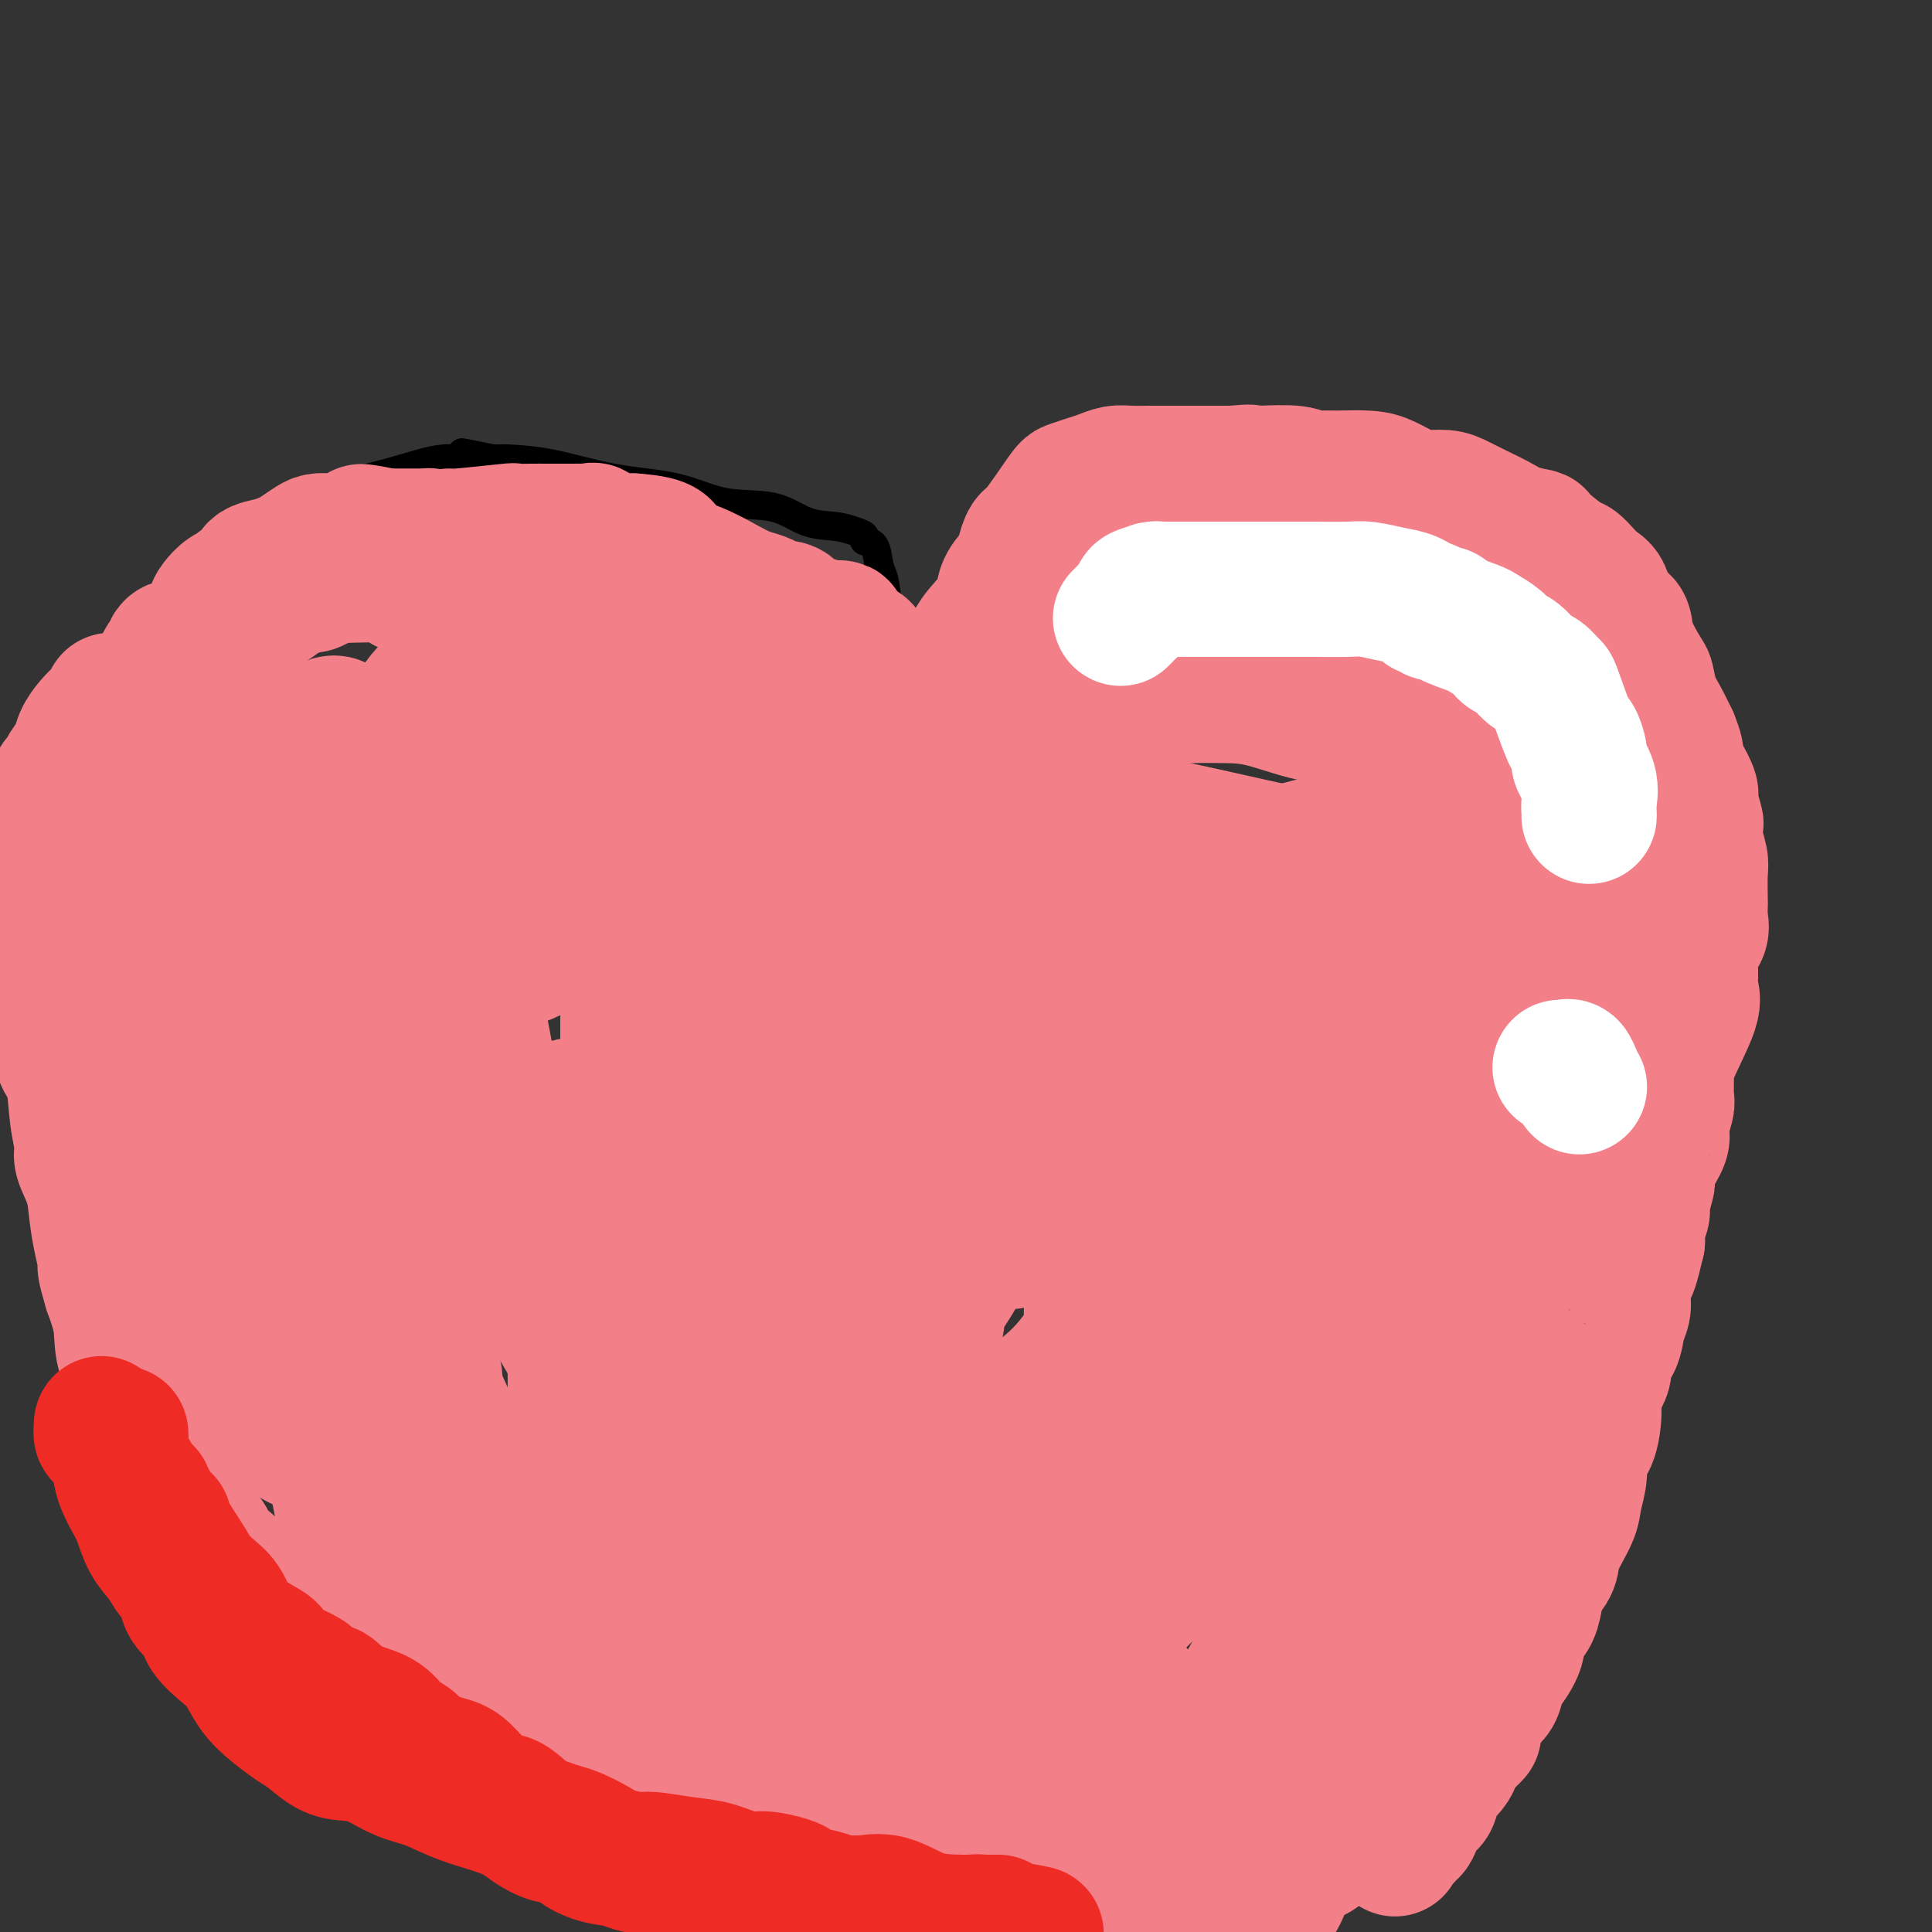 <svg viewBox='0 0 400 400' version='1.1' xmlns='http://www.w3.org/2000/svg' xmlns:xlink='http://www.w3.org/1999/xlink'><rect x="0" y="0" width="400" height="400" fill="#333333" stroke="none"/><g fill='none' stroke='#000000' stroke-width='6' stroke-linecap='round' stroke-linejoin='round'><path d='M189,153c0.374,0.214 0.749,0.429 1,0c0.251,-0.429 0.380,-1.501 0,-4c-0.380,-2.499 -1.268,-6.425 -2,-9c-0.732,-2.575 -1.308,-3.801 -2,-6c-0.692,-2.199 -1.500,-5.373 -2,-8c-0.500,-2.627 -0.693,-4.707 -1,-6c-0.307,-1.293 -0.728,-1.799 -1,-3c-0.272,-1.201 -0.395,-3.096 -1,-4c-0.605,-0.904 -1.693,-0.817 -2,-1c-0.307,-0.183 0.166,-0.634 0,-1c-0.166,-0.366 -0.971,-0.645 -2,-1c-1.029,-0.355 -2.282,-0.785 -4,-1c-1.718,-0.215 -3.903,-0.216 -6,-1c-2.097,-0.784 -4.107,-2.350 -7,-3c-2.893,-0.650 -6.668,-0.384 -10,-1c-3.332,-0.616 -6.222,-2.112 -10,-3c-3.778,-0.888 -8.443,-1.166 -13,-2c-4.557,-0.834 -9.005,-2.224 -13,-3c-3.995,-0.776 -7.537,-0.940 -9,-1c-1.463,-0.060 -0.847,-0.017 -1,0c-0.153,0.017 -1.077,0.009 -2,0'/><path d='M102,95c-12.052,-2.475 -3.684,-0.661 -1,0c2.684,0.661 -0.318,0.169 -2,0c-1.682,-0.169 -2.045,-0.017 -3,0c-0.955,0.017 -2.502,-0.103 -4,0c-1.498,0.103 -2.947,0.427 -5,1c-2.053,0.573 -4.709,1.395 -7,2c-2.291,0.605 -4.215,0.992 -6,2c-1.785,1.008 -3.431,2.637 -5,4c-1.569,1.363 -3.062,2.460 -5,4c-1.938,1.540 -4.319,3.523 -6,5c-1.681,1.477 -2.660,2.450 -4,4c-1.340,1.550 -3.041,3.678 -4,5c-0.959,1.322 -1.177,1.838 -2,4c-0.823,2.162 -2.251,5.971 -3,8c-0.749,2.029 -0.817,2.278 -1,3c-0.183,0.722 -0.480,1.919 -1,4c-0.520,2.081 -1.264,5.048 -2,8c-0.736,2.952 -1.465,5.889 -2,9c-0.535,3.111 -0.876,6.398 -1,10c-0.124,3.602 -0.031,7.521 0,12c0.031,4.479 0.001,9.519 0,14c-0.001,4.481 0.029,8.405 0,13c-0.029,4.595 -0.116,9.861 0,15c0.116,5.139 0.436,10.149 1,15c0.564,4.851 1.372,9.541 2,13c0.628,3.459 1.074,5.687 2,9c0.926,3.313 2.331,7.711 3,10c0.669,2.289 0.602,2.469 1,3c0.398,0.531 1.261,1.412 2,2c0.739,0.588 1.354,0.882 2,2c0.646,1.118 1.323,3.059 2,5'/><path d='M53,281c1.975,4.206 1.913,3.721 3,5c1.087,1.279 3.322,4.322 5,7c1.678,2.678 2.798,4.991 4,7c1.202,2.009 2.487,3.715 4,6c1.513,2.285 3.255,5.148 5,7c1.745,1.852 3.494,2.692 5,4c1.506,1.308 2.771,3.083 4,5c1.229,1.917 2.423,3.977 4,5c1.577,1.023 3.536,1.010 6,2c2.464,0.990 5.435,2.985 8,5c2.565,2.015 4.726,4.051 8,6c3.274,1.949 7.660,3.810 12,6c4.340,2.190 8.635,4.709 13,7c4.365,2.291 8.800,4.353 12,6c3.200,1.647 5.164,2.879 7,4c1.836,1.121 3.544,2.132 5,3c1.456,0.868 2.660,1.594 4,2c1.340,0.406 2.817,0.491 4,1c1.183,0.509 2.071,1.440 3,2c0.929,0.560 1.898,0.748 3,1c1.102,0.252 2.335,0.568 3,1c0.665,0.432 0.761,0.981 1,1c0.239,0.019 0.619,-0.490 1,-1'/><path d='M177,373c14.582,7.031 6.038,1.610 4,-1c-2.038,-2.610 2.432,-2.407 5,-3c2.568,-0.593 3.234,-1.980 5,-3c1.766,-1.020 4.630,-1.673 8,-3c3.370,-1.327 7.245,-3.329 11,-5c3.755,-1.671 7.388,-3.010 11,-4c3.612,-0.990 7.201,-1.632 11,-3c3.799,-1.368 7.808,-3.462 12,-5c4.192,-1.538 8.567,-2.519 12,-4c3.433,-1.481 5.926,-3.463 8,-5c2.074,-1.537 3.730,-2.631 6,-3c2.270,-0.369 5.152,-0.014 8,-1c2.848,-0.986 5.660,-3.312 8,-5c2.340,-1.688 4.206,-2.738 6,-4c1.794,-1.262 3.515,-2.737 5,-4c1.485,-1.263 2.732,-2.313 4,-3c1.268,-0.687 2.556,-1.012 4,-2c1.444,-0.988 3.043,-2.639 4,-4c0.957,-1.361 1.272,-2.432 2,-4c0.728,-1.568 1.870,-3.633 3,-6c1.130,-2.367 2.249,-5.035 3,-7c0.751,-1.965 1.136,-3.225 2,-5c0.864,-1.775 2.209,-4.063 3,-6c0.791,-1.937 1.029,-3.524 1,-5c-0.029,-1.476 -0.323,-2.842 0,-6c0.323,-3.158 1.263,-8.107 2,-12c0.737,-3.893 1.269,-6.731 2,-10c0.731,-3.269 1.660,-6.969 2,-10c0.340,-3.031 0.092,-5.393 0,-8c-0.092,-2.607 -0.026,-5.459 0,-8c0.026,-2.541 0.013,-4.770 0,-7'/><path d='M329,217c1.053,-11.625 0.186,-7.686 0,-8c-0.186,-0.314 0.309,-4.881 0,-8c-0.309,-3.119 -1.422,-4.790 -2,-7c-0.578,-2.210 -0.621,-4.959 -1,-7c-0.379,-2.041 -1.092,-3.376 -2,-6c-0.908,-2.624 -2.010,-6.539 -3,-9c-0.990,-2.461 -1.869,-3.469 -3,-6c-1.131,-2.531 -2.515,-6.586 -4,-9c-1.485,-2.414 -3.071,-3.188 -4,-5c-0.929,-1.812 -1.201,-4.662 -2,-6c-0.799,-1.338 -2.126,-1.166 -3,-2c-0.874,-0.834 -1.295,-2.675 -2,-4c-0.705,-1.325 -1.692,-2.132 -2,-3c-0.308,-0.868 0.065,-1.795 0,-2c-0.065,-0.205 -0.568,0.314 -1,0c-0.432,-0.314 -0.794,-1.459 -1,-2c-0.206,-0.541 -0.258,-0.478 -1,-1c-0.742,-0.522 -2.175,-1.629 -3,-2c-0.825,-0.371 -1.041,-0.004 -2,0c-0.959,0.004 -2.660,-0.353 -4,-1c-1.340,-0.647 -2.317,-1.585 -4,-2c-1.683,-0.415 -4.072,-0.309 -6,-1c-1.928,-0.691 -3.397,-2.179 -5,-3c-1.603,-0.821 -3.341,-0.974 -6,-2c-2.659,-1.026 -6.239,-2.923 -10,-4c-3.761,-1.077 -7.704,-1.333 -11,-2c-3.296,-0.667 -5.945,-1.746 -8,-2c-2.055,-0.254 -3.515,0.316 -5,0c-1.485,-0.316 -2.996,-1.519 -4,-2c-1.004,-0.481 -1.502,-0.241 -2,0'/><path d='M228,111c-4.991,-0.971 -2.468,-0.398 -2,0c0.468,0.398 -1.119,0.622 -2,1c-0.881,0.378 -1.058,0.911 -1,1c0.058,0.089 0.349,-0.267 0,0c-0.349,0.267 -1.337,1.156 -2,2c-0.663,0.844 -1.000,1.643 -1,2c-0.000,0.357 0.336,0.271 0,1c-0.336,0.729 -1.344,2.272 -2,3c-0.656,0.728 -0.959,0.642 -1,1c-0.041,0.358 0.180,1.160 0,2c-0.180,0.840 -0.760,1.720 -1,2c-0.240,0.280 -0.141,-0.039 0,0c0.141,0.039 0.323,0.434 0,1c-0.323,0.566 -1.150,1.301 -2,2c-0.850,0.699 -1.724,1.362 -2,2c-0.276,0.638 0.047,1.251 0,2c-0.047,0.749 -0.463,1.633 -1,2c-0.537,0.367 -1.193,0.216 -2,1c-0.807,0.784 -1.763,2.503 -2,3c-0.237,0.497 0.245,-0.229 0,0c-0.245,0.229 -1.218,1.414 -2,2c-0.782,0.586 -1.374,0.573 -2,1c-0.626,0.427 -1.285,1.295 -2,2c-0.715,0.705 -1.487,1.249 -2,2c-0.513,0.751 -0.767,1.710 -1,2c-0.233,0.290 -0.444,-0.087 -1,0c-0.556,0.087 -1.457,0.639 -2,1c-0.543,0.361 -0.726,0.532 -1,1c-0.274,0.468 -0.637,1.234 -1,2'/><path d='M193,152c-3.254,2.901 -2.389,1.653 -2,1c0.389,-0.653 0.300,-0.711 0,0c-0.300,0.711 -0.812,2.191 -1,3c-0.188,0.809 -0.050,0.949 0,1c0.050,0.051 0.014,0.015 0,0c-0.014,-0.015 -0.007,-0.007 0,0'/><path d='M139,214c2.196,6.944 4.392,13.888 7,19c2.608,5.112 5.629,8.392 7,10c1.371,1.608 1.093,1.545 1,2c-0.093,0.455 -0.002,1.427 0,0c0.002,-1.427 -0.084,-5.252 0,-8c0.084,-2.748 0.340,-4.419 0,-7c-0.340,-2.581 -1.275,-6.072 -2,-10c-0.725,-3.928 -1.238,-8.293 -2,-12c-0.762,-3.707 -1.771,-6.757 -2,-9c-0.229,-2.243 0.323,-3.681 0,-5c-0.323,-1.319 -1.521,-2.520 -2,-3c-0.479,-0.480 -0.240,-0.240 0,0'/><path d='M148,198c0.422,1.578 0.844,3.156 1,4c0.156,0.844 0.044,0.956 0,1c-0.044,0.044 -0.022,0.022 0,0'/></g>
<g fill='none' stroke='#F37F89' stroke-width='6' stroke-linecap='round' stroke-linejoin='round'><path d='M136,219c-0.010,0.168 -0.020,0.335 0,1c0.020,0.665 0.070,1.827 0,4c-0.070,2.173 -0.261,5.358 0,8c0.261,2.642 0.973,4.740 1,6c0.027,1.260 -0.632,1.683 0,1c0.632,-0.683 2.555,-2.472 4,-6c1.445,-3.528 2.411,-8.796 4,-13c1.589,-4.204 3.802,-7.346 5,-10c1.198,-2.654 1.383,-4.821 2,-7c0.617,-2.179 1.667,-4.369 2,-5c0.333,-0.631 -0.051,0.296 0,0c0.051,-0.296 0.535,-1.816 0,0c-0.535,1.816 -2.091,6.966 -3,12c-0.909,5.034 -1.170,9.951 -2,15c-0.830,5.049 -2.228,10.231 -3,14c-0.772,3.769 -0.918,6.124 -1,8c-0.082,1.876 -0.099,3.274 0,4c0.099,0.726 0.314,0.779 0,0c-0.314,-0.779 -1.157,-2.389 -2,-4'/><path d='M143,247c-1.353,-4.561 -3.736,-13.963 -5,-21c-1.264,-7.037 -1.410,-11.709 -2,-16c-0.590,-4.291 -1.623,-8.199 -2,-12c-0.377,-3.801 -0.096,-7.493 0,-10c0.096,-2.507 0.009,-3.829 0,-5c-0.009,-1.171 0.061,-2.190 0,-2c-0.061,0.190 -0.251,1.589 0,4c0.251,2.411 0.943,5.833 2,13c1.057,7.167 2.477,18.078 3,25c0.523,6.922 0.148,9.855 0,14c-0.148,4.145 -0.068,9.502 0,12c0.068,2.498 0.123,2.135 0,3c-0.123,0.865 -0.425,2.956 0,1c0.425,-1.956 1.578,-7.960 2,-14c0.422,-6.040 0.113,-12.115 0,-19c-0.113,-6.885 -0.030,-14.578 0,-20c0.030,-5.422 0.008,-8.572 0,-12c-0.008,-3.428 -0.002,-7.135 0,-11c0.002,-3.865 0.001,-7.887 0,-10c-0.001,-2.113 -0.000,-2.318 0,-2c0.000,0.318 0.000,1.159 0,2'/><path d='M141,167c0.310,-11.467 0.084,2.366 0,11c-0.084,8.634 -0.025,12.070 0,18c0.025,5.930 0.017,14.352 0,22c-0.017,7.648 -0.041,14.520 0,22c0.041,7.480 0.148,15.568 1,22c0.852,6.432 2.449,11.209 3,14c0.551,2.791 0.057,3.596 0,3c-0.057,-0.596 0.325,-2.592 1,-7c0.675,-4.408 1.645,-11.229 2,-19c0.355,-7.771 0.095,-16.494 0,-24c-0.095,-7.506 -0.025,-13.797 0,-19c0.025,-5.203 0.006,-9.320 0,-12c-0.006,-2.680 0.001,-3.923 0,-5c-0.001,-1.077 -0.009,-1.989 0,-3c0.009,-1.011 0.037,-2.120 0,-2c-0.037,0.120 -0.138,1.468 0,4c0.138,2.532 0.514,6.246 1,11c0.486,4.754 1.083,10.548 2,16c0.917,5.452 2.155,10.562 3,15c0.845,4.438 1.298,8.203 2,11c0.702,2.797 1.652,4.626 2,6c0.348,1.374 0.094,2.293 0,3c-0.094,0.707 -0.027,1.202 0,1c0.027,-0.202 0.013,-1.101 0,-2'/><path d='M158,253c1.653,7.471 0.787,-5.352 0,-16c-0.787,-10.648 -1.493,-19.120 -2,-27c-0.507,-7.880 -0.815,-15.166 -2,-20c-1.185,-4.834 -3.245,-7.216 -4,-9c-0.755,-1.784 -0.203,-2.971 0,-4c0.203,-1.029 0.059,-1.899 0,-3c-0.059,-1.101 -0.032,-2.433 0,-1c0.032,1.433 0.071,5.630 0,11c-0.071,5.370 -0.250,11.913 0,20c0.250,8.087 0.928,17.719 2,25c1.072,7.281 2.536,12.213 4,18c1.464,5.787 2.928,12.430 4,17c1.072,4.570 1.753,7.065 2,9c0.247,1.935 0.059,3.308 0,5c-0.059,1.692 0.010,3.701 0,1c-0.010,-2.701 -0.097,-10.114 0,-19c0.097,-8.886 0.380,-19.244 0,-30c-0.380,-10.756 -1.422,-21.908 -3,-31c-1.578,-9.092 -3.691,-16.124 -5,-21c-1.309,-4.876 -1.815,-7.596 -2,-9c-0.185,-1.404 -0.050,-1.493 0,-2c0.050,-0.507 0.014,-1.430 0,-1c-0.014,0.430 -0.007,2.215 0,4'/><path d='M152,170c0.006,2.484 0.022,6.694 0,16c-0.022,9.306 -0.083,23.709 0,34c0.083,10.291 0.309,16.470 0,22c-0.309,5.530 -1.155,10.411 -2,14c-0.845,3.589 -1.691,5.885 -2,6c-0.309,0.115 -0.083,-1.952 0,-7c0.083,-5.048 0.022,-13.078 0,-22c-0.022,-8.922 -0.006,-18.737 0,-27c0.006,-8.263 0.001,-14.973 0,-22c-0.001,-7.027 0.000,-14.371 0,-18c-0.000,-3.629 -0.003,-3.544 0,-4c0.003,-0.456 0.011,-1.452 0,-1c-0.011,0.452 -0.040,2.351 0,8c0.040,5.649 0.151,15.047 -1,25c-1.151,9.953 -3.563,20.459 -6,31c-2.437,10.541 -4.899,21.117 -7,31c-2.101,9.883 -3.842,19.075 -5,25c-1.158,5.925 -1.733,8.585 -2,10c-0.267,1.415 -0.226,1.585 0,2c0.226,0.415 0.638,1.073 0,-1c-0.638,-2.073 -2.325,-6.878 -4,-14c-1.675,-7.122 -3.337,-16.561 -5,-26'/><path d='M118,252c-2.480,-11.870 -4.181,-22.046 -6,-32c-1.819,-9.954 -3.758,-19.685 -5,-25c-1.242,-5.315 -1.787,-6.215 -2,-7c-0.213,-0.785 -0.094,-1.456 0,-2c0.094,-0.544 0.163,-0.962 0,0c-0.163,0.962 -0.559,3.306 -4,12c-3.441,8.694 -9.927,23.740 -14,34c-4.073,10.260 -5.732,15.734 -8,21c-2.268,5.266 -5.144,10.323 -7,14c-1.856,3.677 -2.694,5.975 -3,5c-0.306,-0.975 -0.082,-5.223 0,-12c0.082,-6.777 0.023,-16.083 0,-26c-0.023,-9.917 -0.010,-20.444 0,-32c0.010,-11.556 0.017,-24.140 0,-30c-0.017,-5.860 -0.057,-4.996 0,-5c0.057,-0.004 0.211,-0.878 0,0c-0.211,0.878 -0.789,3.506 -1,10c-0.211,6.494 -0.057,16.854 0,27c0.057,10.146 0.015,20.079 0,30c-0.015,9.921 -0.004,19.830 0,27c0.004,7.170 0.001,11.602 0,14c-0.001,2.398 -0.000,2.761 0,3c0.000,0.239 0.000,0.354 0,0c-0.000,-0.354 -0.000,-1.177 0,-2'/><path d='M68,276c-0.155,14.039 -0.041,-5.364 0,-19c0.041,-13.636 0.011,-21.504 0,-30c-0.011,-8.496 -0.003,-17.620 0,-25c0.003,-7.380 0.001,-13.015 0,-16c-0.001,-2.985 0.000,-3.318 0,-4c-0.000,-0.682 -0.002,-1.713 0,-1c0.002,0.713 0.008,3.170 0,9c-0.008,5.830 -0.030,15.034 0,24c0.030,8.966 0.113,17.692 1,29c0.887,11.308 2.579,25.196 4,33c1.421,7.804 2.572,9.524 3,11c0.428,1.476 0.134,2.708 0,3c-0.134,0.292 -0.107,-0.354 0,0c0.107,0.354 0.294,1.709 0,-1c-0.294,-2.709 -1.071,-9.483 -3,-17c-1.929,-7.517 -5.011,-15.778 -9,-25c-3.989,-9.222 -8.884,-19.404 -12,-27c-3.116,-7.596 -4.451,-12.607 -6,-17c-1.549,-4.393 -3.312,-8.167 -4,-10c-0.688,-1.833 -0.301,-1.724 0,-2c0.301,-0.276 0.514,-0.936 0,1c-0.514,1.936 -1.757,6.468 -3,11'/><path d='M39,203c-0.448,4.397 -0.069,10.389 0,16c0.069,5.611 -0.173,10.840 0,15c0.173,4.160 0.762,7.252 1,9c0.238,1.748 0.126,2.152 0,3c-0.126,0.848 -0.266,2.141 0,1c0.266,-1.141 0.940,-4.717 2,-9c1.060,-4.283 2.507,-9.273 4,-15c1.493,-5.727 3.031,-12.192 4,-18c0.969,-5.808 1.370,-10.960 2,-15c0.630,-4.040 1.489,-6.967 2,-9c0.511,-2.033 0.676,-3.171 1,-4c0.324,-0.829 0.809,-1.348 1,-1c0.191,0.348 0.090,1.565 0,6c-0.090,4.435 -0.167,12.089 0,21c0.167,8.911 0.578,19.081 1,28c0.422,8.919 0.855,16.589 1,23c0.145,6.411 0.003,11.563 0,15c-0.003,3.437 0.133,5.158 0,7c-0.133,1.842 -0.536,3.804 0,2c0.536,-1.804 2.010,-7.372 3,-14c0.990,-6.628 1.495,-14.314 2,-22'/><path d='M63,242c1.077,-10.579 1.269,-20.028 2,-28c0.731,-7.972 2.001,-14.467 3,-20c0.999,-5.533 1.726,-10.102 2,-12c0.274,-1.898 0.093,-1.123 0,-1c-0.093,0.123 -0.099,-0.404 0,-1c0.099,-0.596 0.302,-1.261 1,2c0.698,3.261 1.889,10.450 3,18c1.111,7.550 2.140,15.463 5,28c2.860,12.537 7.551,29.697 10,40c2.449,10.303 2.654,13.747 3,16c0.346,2.253 0.831,3.314 1,4c0.169,0.686 0.022,0.998 0,1c-0.022,0.002 0.080,-0.307 0,-1c-0.080,-0.693 -0.342,-1.771 1,-6c1.342,-4.229 4.289,-11.609 6,-20c1.711,-8.391 2.185,-17.793 4,-28c1.815,-10.207 4.970,-21.218 7,-31c2.030,-9.782 2.936,-18.333 4,-24c1.064,-5.667 2.285,-8.450 3,-10c0.715,-1.550 0.924,-1.868 1,-2c0.076,-0.132 0.020,-0.079 0,5c-0.020,5.079 -0.005,15.183 0,27c0.005,11.817 0.001,25.346 0,38c-0.001,12.654 -0.000,24.433 0,35c0.000,10.567 0.000,19.922 0,27c-0.000,7.078 -0.000,11.879 0,15c0.000,3.121 0.000,4.560 0,6'/><path d='M119,320c0.155,23.553 0.041,6.936 0,1c-0.041,-5.936 -0.011,-1.190 0,-3c0.011,-1.810 0.003,-10.177 0,-19c-0.003,-8.823 -0.001,-18.103 0,-31c0.001,-12.897 0.000,-29.411 0,-42c-0.000,-12.589 -0.000,-21.254 0,-28c0.000,-6.746 0.000,-11.574 0,-14c-0.000,-2.426 -0.000,-2.451 0,-3c0.000,-0.549 -0.000,-1.624 0,0c0.000,1.624 0.000,5.946 0,13c-0.000,7.054 -0.000,16.839 0,26c0.000,9.161 0.000,17.696 0,31c-0.000,13.304 -0.000,31.376 0,43c0.000,11.624 0.002,16.800 0,21c-0.002,4.200 -0.006,7.422 0,9c0.006,1.578 0.021,1.510 0,2c-0.021,0.490 -0.080,1.538 -1,0c-0.920,-1.538 -2.701,-5.661 -6,-14c-3.299,-8.339 -8.116,-20.895 -14,-33c-5.884,-12.105 -12.835,-23.760 -19,-34c-6.165,-10.240 -11.544,-19.065 -14,-23c-2.456,-3.935 -1.987,-2.982 -2,-2c-0.013,0.982 -0.506,1.991 -1,3'/><path d='M62,223c-0.076,2.749 0.233,8.121 0,16c-0.233,7.879 -1.008,18.263 0,28c1.008,9.737 3.800,18.826 7,28c3.200,9.174 6.810,18.433 10,26c3.190,7.567 5.962,13.443 10,19c4.038,5.557 9.343,10.795 12,14c2.657,3.205 2.665,4.378 3,5c0.335,0.622 0.997,0.693 1,1c0.003,0.307 -0.652,0.851 0,0c0.652,-0.851 2.610,-3.095 4,-7c1.390,-3.905 2.212,-9.471 3,-16c0.788,-6.529 1.543,-14.021 2,-22c0.457,-7.979 0.616,-16.445 0,-25c-0.616,-8.555 -2.007,-17.200 -3,-23c-0.993,-5.800 -1.587,-8.754 -2,-11c-0.413,-2.246 -0.644,-3.782 -1,-5c-0.356,-1.218 -0.835,-2.116 -1,-2c-0.165,0.116 -0.015,1.247 0,5c0.015,3.753 -0.105,10.130 1,17c1.105,6.870 3.434,14.235 6,22c2.566,7.765 5.367,15.932 8,23c2.633,7.068 5.098,13.039 7,17c1.902,3.961 3.243,5.913 4,7c0.757,1.087 0.931,1.311 1,1c0.069,-0.311 0.035,-1.155 0,-2'/><path d='M134,339c0.749,1.071 -7.380,-19.251 -15,-35c-7.620,-15.749 -14.733,-26.927 -22,-39c-7.267,-12.073 -14.688,-25.043 -21,-34c-6.312,-8.957 -11.516,-13.900 -14,-17c-2.484,-3.100 -2.247,-4.357 -2,-5c0.247,-0.643 0.506,-0.672 0,-1c-0.506,-0.328 -1.775,-0.956 -2,3c-0.225,3.956 0.596,12.496 3,22c2.404,9.504 6.392,19.973 12,32c5.608,12.027 12.835,25.612 20,37c7.165,11.388 14.266,20.581 23,30c8.734,9.419 19.100,19.066 24,23c4.900,3.934 4.332,2.157 4,2c-0.332,-0.157 -0.429,1.307 0,1c0.429,-0.307 1.385,-2.385 2,-5c0.615,-2.615 0.890,-5.766 1,-12c0.110,-6.234 0.054,-15.551 -1,-23c-1.054,-7.449 -3.108,-13.029 -5,-18c-1.892,-4.971 -3.622,-9.331 -6,-13c-2.378,-3.669 -5.405,-6.646 -8,-9c-2.595,-2.354 -4.759,-4.084 -6,-5c-1.241,-0.916 -1.557,-1.017 -2,-1c-0.443,0.017 -1.011,0.151 -2,2c-0.989,1.849 -2.399,5.413 -3,10c-0.601,4.587 -0.393,10.196 0,16c0.393,5.804 0.969,11.801 3,18c2.031,6.199 5.515,12.599 9,19'/><path d='M126,337c3.942,5.912 9.296,11.192 14,15c4.704,3.808 8.759,6.144 12,8c3.241,1.856 5.668,3.232 7,4c1.332,0.768 1.570,0.928 2,1c0.430,0.072 1.053,0.057 1,0c-0.053,-0.057 -0.783,-0.157 -2,-3c-1.217,-2.843 -2.922,-8.430 -7,-15c-4.078,-6.570 -10.528,-14.124 -17,-22c-6.472,-7.876 -12.966,-16.074 -19,-22c-6.034,-5.926 -11.609,-9.578 -15,-12c-3.391,-2.422 -4.597,-3.612 -5,-4c-0.403,-0.388 -0.004,0.027 0,0c0.004,-0.027 -0.388,-0.494 0,0c0.388,0.494 1.557,1.951 3,4c1.443,2.049 3.159,4.692 5,7c1.841,2.308 3.808,4.281 6,6c2.192,1.719 4.610,3.183 6,4c1.390,0.817 1.752,0.987 3,2c1.248,1.013 3.382,2.869 5,4c1.618,1.131 2.719,1.538 4,2c1.281,0.462 2.743,0.979 5,2c2.257,1.021 5.309,2.547 8,4c2.691,1.453 5.020,2.833 8,4c2.980,1.167 6.610,2.122 9,3c2.390,0.878 3.540,1.679 4,2c0.460,0.321 0.230,0.160 0,0'/><path d='M163,331c6.213,2.969 2.744,1.891 2,2c-0.744,0.109 1.237,1.404 2,2c0.763,0.596 0.309,0.493 0,1c-0.309,0.507 -0.475,1.625 0,3c0.475,1.375 1.589,3.008 2,4c0.411,0.992 0.119,1.342 0,2c-0.119,0.658 -0.064,1.622 0,2c0.064,0.378 0.138,0.168 0,0c-0.138,-0.168 -0.488,-0.296 -3,-4c-2.512,-3.704 -7.186,-10.985 -12,-20c-4.814,-9.015 -9.768,-19.763 -14,-30c-4.232,-10.237 -7.743,-19.965 -10,-29c-2.257,-9.035 -3.259,-17.379 -4,-23c-0.741,-5.621 -1.221,-8.518 -1,-12c0.221,-3.482 1.142,-7.548 2,-10c0.858,-2.452 1.652,-3.291 2,-4c0.348,-0.709 0.248,-1.289 1,0c0.752,1.289 2.355,4.448 5,10c2.645,5.552 6.330,13.499 10,24c3.670,10.501 7.323,23.557 11,35c3.677,11.443 7.377,21.273 11,30c3.623,8.727 7.168,16.349 9,21c1.832,4.651 1.952,6.329 2,6c0.048,-0.329 0.024,-2.664 0,-5'/><path d='M178,336c-0.323,-7.098 -1.131,-22.341 -3,-36c-1.869,-13.659 -4.797,-25.732 -7,-37c-2.203,-11.268 -3.679,-21.731 -5,-28c-1.321,-6.269 -2.487,-8.343 -3,-10c-0.513,-1.657 -0.372,-2.896 0,-1c0.372,1.896 0.975,6.929 2,14c1.025,7.071 2.471,16.181 4,26c1.529,9.819 3.142,20.347 4,29c0.858,8.653 0.962,15.430 1,22c0.038,6.570 0.010,12.934 0,17c-0.010,4.066 -0.002,5.835 0,7c0.002,1.165 -0.002,1.727 0,1c0.002,-0.727 0.010,-2.744 0,-8c-0.010,-5.256 -0.036,-13.753 0,-24c0.036,-10.247 0.135,-22.244 0,-35c-0.135,-12.756 -0.506,-26.269 0,-38c0.506,-11.731 1.887,-21.679 3,-27c1.113,-5.321 1.958,-6.016 2,-8c0.042,-1.984 -0.718,-5.257 0,-1c0.718,4.257 2.913,16.044 4,27c1.087,10.956 1.065,21.082 1,34c-0.065,12.918 -0.175,28.627 0,42c0.175,13.373 0.635,24.409 0,33c-0.635,8.591 -2.363,14.736 -3,18c-0.637,3.264 -0.182,3.647 0,4c0.182,0.353 0.091,0.677 0,1'/><path d='M178,358c-0.457,15.380 -0.100,4.829 0,-1c0.100,-5.829 -0.058,-6.935 0,-13c0.058,-6.065 0.330,-17.090 0,-26c-0.330,-8.910 -1.263,-15.704 0,-32c1.263,-16.296 4.720,-42.092 7,-56c2.280,-13.908 3.381,-15.927 4,-18c0.619,-2.073 0.754,-4.199 1,-6c0.246,-1.801 0.601,-3.277 1,-2c0.399,1.277 0.840,5.306 1,12c0.160,6.694 0.039,16.053 0,27c-0.039,10.947 0.004,23.482 0,36c-0.004,12.518 -0.053,25.018 -1,35c-0.947,9.982 -2.790,17.444 -4,22c-1.210,4.556 -1.788,6.204 -2,7c-0.212,0.796 -0.060,0.740 0,1c0.060,0.260 0.028,0.836 0,-1c-0.028,-1.836 -0.052,-6.083 0,-12c0.052,-5.917 0.180,-13.505 0,-23c-0.180,-9.495 -0.668,-20.896 0,-33c0.668,-12.104 2.493,-24.912 5,-36c2.507,-11.088 5.695,-20.456 10,-28c4.305,-7.544 9.728,-13.263 13,-16c3.272,-2.737 4.393,-2.490 5,-3c0.607,-0.510 0.699,-1.776 1,-2c0.301,-0.224 0.812,0.593 1,1c0.188,0.407 0.054,0.402 0,9c-0.054,8.598 -0.027,25.799 0,43'/><path d='M220,243c0.459,13.962 0.606,23.366 0,33c-0.606,9.634 -1.966,19.496 -3,26c-1.034,6.504 -1.741,9.649 -2,11c-0.259,1.351 -0.070,0.909 0,1c0.070,0.091 0.021,0.715 0,1c-0.021,0.285 -0.014,0.232 0,-3c0.014,-3.232 0.035,-9.642 0,-17c-0.035,-7.358 -0.126,-15.665 0,-27c0.126,-11.335 0.468,-25.697 1,-38c0.532,-12.303 1.252,-22.548 4,-32c2.748,-9.452 7.522,-18.112 10,-22c2.478,-3.888 2.659,-3.004 3,-3c0.341,0.004 0.840,-0.873 1,-1c0.160,-0.127 -0.020,0.495 1,4c1.020,3.505 3.240,9.892 5,19c1.760,9.108 3.060,20.937 6,36c2.940,15.063 7.520,33.360 10,48c2.480,14.640 2.861,25.623 3,35c0.139,9.377 0.037,17.148 0,22c-0.037,4.852 -0.010,6.784 0,8c0.010,1.216 0.003,1.714 0,2c-0.003,0.286 -0.003,0.359 0,-3c0.003,-3.359 0.007,-10.150 0,-17c-0.007,-6.850 -0.027,-13.758 0,-22c0.027,-8.242 0.100,-17.817 0,-27c-0.100,-9.183 -0.373,-17.972 0,-26c0.373,-8.028 1.392,-15.294 2,-20c0.608,-4.706 0.804,-6.853 1,-9'/><path d='M262,222c0.467,-19.422 0.133,-6.978 0,-2c-0.133,4.978 -0.067,2.489 0,0'/></g>
<g fill='none' stroke='#F37F89' stroke-width='28' stroke-linecap='round' stroke-linejoin='round'><path d='M175,353c-1.239,0.283 -2.477,0.567 -3,0c-0.523,-0.567 -0.329,-1.984 -1,-3c-0.671,-1.016 -2.207,-1.631 -3,-2c-0.793,-0.369 -0.841,-0.493 -1,-1c-0.159,-0.507 -0.427,-1.396 -1,-2c-0.573,-0.604 -1.452,-0.922 -2,-1c-0.548,-0.078 -0.766,0.084 -1,0c-0.234,-0.084 -0.485,-0.415 -1,-1c-0.515,-0.585 -1.293,-1.425 -2,-2c-0.707,-0.575 -1.344,-0.886 -2,-1c-0.656,-0.114 -1.330,-0.033 -2,0c-0.670,0.033 -1.335,0.016 -2,0'/><path d='M154,340c-3.965,-2.437 -3.376,-2.029 -4,-2c-0.624,0.029 -2.460,-0.321 -4,-1c-1.540,-0.679 -2.783,-1.688 -4,-2c-1.217,-0.312 -2.408,0.072 -3,0c-0.592,-0.072 -0.584,-0.598 -1,-1c-0.416,-0.402 -1.254,-0.678 -2,-1c-0.746,-0.322 -1.398,-0.691 -2,-1c-0.602,-0.309 -1.154,-0.558 -2,-1c-0.846,-0.442 -1.985,-1.076 -3,-2c-1.015,-0.924 -1.905,-2.137 -3,-3c-1.095,-0.863 -2.394,-1.377 -3,-2c-0.606,-0.623 -0.519,-1.356 -1,-2c-0.481,-0.644 -1.528,-1.200 -3,-2c-1.472,-0.800 -3.367,-1.845 -5,-3c-1.633,-1.155 -3.004,-2.421 -4,-3c-0.996,-0.579 -1.619,-0.470 -2,-1c-0.381,-0.530 -0.522,-1.697 -1,-2c-0.478,-0.303 -1.294,0.258 -2,0c-0.706,-0.258 -1.302,-1.335 -2,-2c-0.698,-0.665 -1.496,-0.918 -2,-1c-0.504,-0.082 -0.712,0.008 -1,0c-0.288,-0.008 -0.654,-0.115 -1,0c-0.346,0.115 -0.670,0.451 -1,0c-0.330,-0.451 -0.666,-1.688 -1,-2c-0.334,-0.312 -0.667,0.301 -1,0c-0.333,-0.301 -0.667,-1.514 -1,-2c-0.333,-0.486 -0.667,-0.243 -1,0'/><path d='M94,304c-6.075,-4.300 -2.262,-1.551 -1,-1c1.262,0.551 -0.028,-1.096 -1,-2c-0.972,-0.904 -1.627,-1.064 -2,-1c-0.373,0.064 -0.464,0.352 -1,0c-0.536,-0.352 -1.516,-1.345 -2,-2c-0.484,-0.655 -0.472,-0.973 -1,-2c-0.528,-1.027 -1.594,-2.762 -2,-4c-0.406,-1.238 -0.150,-1.980 -1,-4c-0.850,-2.020 -2.806,-5.319 -4,-7c-1.194,-1.681 -1.626,-1.744 -2,-3c-0.374,-1.256 -0.689,-3.707 -1,-5c-0.311,-1.293 -0.618,-1.429 -1,-2c-0.382,-0.571 -0.838,-1.576 -1,-3c-0.162,-1.424 -0.028,-3.268 0,-4c0.028,-0.732 -0.048,-0.352 0,-1c0.048,-0.648 0.220,-2.325 0,-3c-0.220,-0.675 -0.832,-0.347 -1,-1c-0.168,-0.653 0.109,-2.286 0,-3c-0.109,-0.714 -0.603,-0.509 -1,-1c-0.397,-0.491 -0.698,-1.677 -1,-3c-0.302,-1.323 -0.606,-2.784 -1,-4c-0.394,-1.216 -0.879,-2.189 -1,-3c-0.121,-0.811 0.122,-1.462 0,-2c-0.122,-0.538 -0.610,-0.965 -1,-1c-0.390,-0.035 -0.682,0.320 -1,0c-0.318,-0.320 -0.663,-1.317 -1,-2c-0.337,-0.683 -0.668,-1.052 -1,-2c-0.332,-0.948 -0.666,-2.474 -1,-4'/><path d='M64,234c-2.316,-7.446 -1.605,-4.062 -2,-5c-0.395,-0.938 -1.896,-6.197 -3,-9c-1.104,-2.803 -1.813,-3.149 -2,-4c-0.187,-0.851 0.146,-2.206 0,-4c-0.146,-1.794 -0.771,-4.028 -1,-5c-0.229,-0.972 -0.061,-0.682 0,-1c0.061,-0.318 0.016,-1.244 0,-1c-0.016,0.244 -0.004,1.657 0,3c0.004,1.343 0.001,2.616 0,4c-0.001,1.384 -0.000,2.878 0,5c0.000,2.122 0.000,4.872 0,7c-0.000,2.128 -0.000,3.632 0,6c0.000,2.368 0.000,5.598 0,8c-0.000,2.402 -0.000,3.977 0,6c0.000,2.023 0.000,4.496 0,6c-0.000,1.504 -0.000,2.041 0,3c0.000,0.959 0.000,2.340 0,3c-0.000,0.660 -0.000,0.600 0,1c0.000,0.400 0.000,1.262 0,2c-0.000,0.738 -0.000,1.352 0,2c0.000,0.648 0.000,1.328 0,2c-0.000,0.672 -0.000,1.335 0,1c0.000,-0.335 0.000,-1.667 0,-3'/><path d='M56,261c0.001,7.356 0.002,-1.253 0,-6c-0.002,-4.747 -0.007,-5.631 0,-8c0.007,-2.369 0.025,-6.224 0,-8c-0.025,-1.776 -0.093,-1.472 0,-1c0.093,0.472 0.347,1.113 2,4c1.653,2.887 4.704,8.021 7,14c2.296,5.979 3.836,12.805 7,20c3.164,7.195 7.950,14.760 12,22c4.050,7.240 7.362,14.154 12,21c4.638,6.846 10.601,13.623 13,17c2.399,3.377 1.235,3.355 1,3c-0.235,-0.355 0.459,-1.044 1,-2c0.541,-0.956 0.930,-2.178 2,-6c1.070,-3.822 2.822,-10.244 4,-17c1.178,-6.756 1.781,-13.846 2,-20c0.219,-6.154 0.055,-11.373 0,-17c-0.055,-5.627 -0.000,-11.664 0,-16c0.000,-4.336 -0.053,-6.972 0,-10c0.053,-3.028 0.213,-6.450 0,-9c-0.213,-2.550 -0.799,-4.230 -1,-6c-0.201,-1.770 -0.016,-3.630 0,-5c0.016,-1.370 -0.138,-2.248 0,-2c0.138,0.248 0.569,1.624 1,3'/><path d='M119,232c0.937,-7.373 3.280,5.196 8,15c4.720,9.804 11.818,16.843 19,26c7.182,9.157 14.449,20.432 22,31c7.551,10.568 15.386,20.431 19,26c3.614,5.569 3.008,6.846 3,6c-0.008,-0.846 0.583,-3.813 0,-7c-0.583,-3.187 -2.339,-6.594 -4,-11c-1.661,-4.406 -3.226,-9.811 -5,-14c-1.774,-4.189 -3.757,-7.161 -5,-9c-1.243,-1.839 -1.746,-2.545 -2,-3c-0.254,-0.455 -0.258,-0.659 0,2c0.258,2.659 0.777,8.179 2,14c1.223,5.821 3.151,11.941 6,18c2.849,6.059 6.620,12.058 9,16c2.380,3.942 3.370,5.827 4,7c0.630,1.173 0.901,1.634 1,2c0.099,0.366 0.027,0.637 0,1c-0.027,0.363 -0.008,0.818 0,1c0.008,0.182 0.004,0.091 0,0'/><path d='M196,353c2.154,5.297 0.541,5.038 0,5c-0.541,-0.038 -0.008,0.145 0,1c0.008,0.855 -0.510,2.384 -1,3c-0.490,0.616 -0.953,0.320 -1,1c-0.047,0.680 0.323,2.336 0,3c-0.323,0.664 -1.340,0.334 -2,1c-0.660,0.666 -0.963,2.326 -1,3c-0.037,0.674 0.191,0.360 0,1c-0.191,0.640 -0.801,2.234 -1,3c-0.199,0.766 0.011,0.703 0,1c-0.011,0.297 -0.244,0.952 -1,1c-0.756,0.048 -2.034,-0.513 -3,-1c-0.966,-0.487 -1.621,-0.901 -3,-2c-1.379,-1.099 -3.483,-2.882 -5,-4c-1.517,-1.118 -2.447,-1.570 -3,-2c-0.553,-0.430 -0.729,-0.837 -1,-1c-0.271,-0.163 -0.635,-0.081 -1,0'/><path d='M173,366c-2.506,-1.382 -2.270,-0.335 -3,0c-0.730,0.335 -2.424,-0.040 -5,-1c-2.576,-0.960 -6.032,-2.506 -8,-3c-1.968,-0.494 -2.447,0.064 -4,0c-1.553,-0.064 -4.178,-0.749 -5,-1c-0.822,-0.251 0.160,-0.066 0,0c-0.160,0.066 -1.461,0.013 -2,0c-0.539,-0.013 -0.314,0.013 -1,0c-0.686,-0.013 -2.281,-0.063 -3,0c-0.719,0.063 -0.563,0.241 -1,0c-0.437,-0.241 -1.469,-0.901 -2,-1c-0.531,-0.099 -0.561,0.362 -1,0c-0.439,-0.362 -1.287,-1.546 -2,-2c-0.713,-0.454 -1.293,-0.177 -2,0c-0.707,0.177 -1.542,0.255 -2,0c-0.458,-0.255 -0.539,-0.843 -1,-1c-0.461,-0.157 -1.301,0.116 -2,0c-0.699,-0.116 -1.258,-0.621 -2,-1c-0.742,-0.379 -1.669,-0.630 -3,-1c-1.331,-0.370 -3.068,-0.857 -4,-2c-0.932,-1.143 -1.059,-2.940 -2,-4c-0.941,-1.060 -2.695,-1.383 -4,-2c-1.305,-0.617 -2.162,-1.528 -3,-2c-0.838,-0.472 -1.656,-0.507 -2,-1c-0.344,-0.493 -0.214,-1.445 -1,-2c-0.786,-0.555 -2.490,-0.712 -3,-1c-0.510,-0.288 0.173,-0.707 0,-1c-0.173,-0.293 -1.201,-0.460 -2,-1c-0.799,-0.540 -1.369,-1.453 -2,-2c-0.631,-0.547 -1.323,-0.728 -2,-1c-0.677,-0.272 -1.338,-0.636 -2,-1'/><path d='M97,335c-4.235,-3.931 -1.322,-3.759 -1,-4c0.322,-0.241 -1.946,-0.896 -3,-2c-1.054,-1.104 -0.893,-2.659 -1,-3c-0.107,-0.341 -0.480,0.531 -1,0c-0.520,-0.531 -1.186,-2.466 -2,-4c-0.814,-1.534 -1.777,-2.666 -2,-3c-0.223,-0.334 0.292,0.131 0,-1c-0.292,-1.131 -1.391,-3.858 -2,-5c-0.609,-1.142 -0.728,-0.697 -1,-1c-0.272,-0.303 -0.698,-1.353 -1,-3c-0.302,-1.647 -0.480,-3.892 -1,-5c-0.520,-1.108 -1.383,-1.078 -2,-2c-0.617,-0.922 -0.988,-2.797 -1,-4c-0.012,-1.203 0.334,-1.734 0,-2c-0.334,-0.266 -1.347,-0.265 -2,-1c-0.653,-0.735 -0.945,-2.204 -1,-3c-0.055,-0.796 0.126,-0.918 0,-1c-0.126,-0.082 -0.559,-0.124 -1,-1c-0.441,-0.876 -0.892,-2.585 -1,-3c-0.108,-0.415 0.125,0.464 0,0c-0.125,-0.464 -0.610,-2.271 -1,-3c-0.390,-0.729 -0.686,-0.379 -1,-1c-0.314,-0.621 -0.648,-2.214 -1,-3c-0.352,-0.786 -0.724,-0.766 -1,-2c-0.276,-1.234 -0.456,-3.721 -1,-5c-0.544,-1.279 -1.452,-1.351 -2,-2c-0.548,-0.649 -0.734,-1.875 -1,-3c-0.266,-1.125 -0.610,-2.149 -1,-3c-0.390,-0.851 -0.826,-1.529 -1,-2c-0.174,-0.471 -0.087,-0.736 0,-1'/><path d='M64,262c-3.450,-9.108 -0.576,-3.378 0,-2c0.576,1.378 -1.146,-1.598 -2,-3c-0.854,-1.402 -0.840,-1.231 -1,-2c-0.160,-0.769 -0.495,-2.477 -1,-4c-0.505,-1.523 -1.179,-2.862 -2,-4c-0.821,-1.138 -1.790,-2.076 -2,-3c-0.210,-0.924 0.338,-1.833 0,-3c-0.338,-1.167 -1.562,-2.593 -2,-3c-0.438,-0.407 -0.089,0.203 0,0c0.089,-0.203 -0.080,-1.220 0,-2c0.080,-0.780 0.410,-1.323 0,-2c-0.410,-0.677 -1.559,-1.489 -2,-2c-0.441,-0.511 -0.175,-0.723 0,-1c0.175,-0.277 0.257,-0.620 0,-2c-0.257,-1.380 -0.853,-3.796 -1,-5c-0.147,-1.204 0.157,-1.194 0,-2c-0.157,-0.806 -0.774,-2.427 -1,-4c-0.226,-1.573 -0.061,-3.099 0,-4c0.061,-0.901 0.016,-1.179 0,-2c-0.016,-0.821 -0.004,-2.185 0,-3c0.004,-0.815 0.001,-1.081 0,-2c-0.001,-0.919 -0.000,-2.490 0,-4c0.000,-1.510 0.000,-2.959 0,-5c-0.000,-2.041 -0.000,-4.673 0,-6c0.000,-1.327 0.000,-1.348 0,-2c-0.000,-0.652 -0.000,-1.936 0,-3c0.000,-1.064 0.000,-1.907 0,-3c-0.000,-1.093 -0.000,-2.437 0,-3c0.000,-0.563 0.000,-0.344 0,-1c-0.000,-0.656 -0.000,-2.187 0,-3c0.000,-0.813 0.000,-0.906 0,-1'/><path d='M50,176c-0.309,-9.295 -0.083,-4.532 0,-3c0.083,1.532 0.021,-0.165 0,-1c-0.021,-0.835 -0.002,-0.807 0,-1c0.002,-0.193 -0.013,-0.608 0,-1c0.013,-0.392 0.053,-0.763 0,-1c-0.053,-0.237 -0.198,-0.341 0,-1c0.198,-0.659 0.739,-1.873 1,-3c0.261,-1.127 0.244,-2.167 1,-3c0.756,-0.833 2.286,-1.458 3,-2c0.714,-0.542 0.610,-1.000 1,-2c0.390,-1.000 1.272,-2.540 2,-3c0.728,-0.460 1.301,0.161 2,0c0.699,-0.161 1.524,-1.103 2,-2c0.476,-0.897 0.603,-1.751 1,-2c0.397,-0.249 1.065,0.105 2,0c0.935,-0.105 2.138,-0.668 3,-1c0.862,-0.332 1.382,-0.432 2,0c0.618,0.432 1.335,1.398 3,4c1.665,2.602 4.280,6.842 6,11c1.720,4.158 2.545,8.236 4,13c1.455,4.764 3.539,10.216 5,15c1.461,4.784 2.299,8.901 3,14c0.701,5.099 1.266,11.181 2,16c0.734,4.819 1.638,8.377 2,12c0.362,3.623 0.181,7.312 0,11'/><path d='M95,246c1.128,9.941 0.449,8.295 0,9c-0.449,0.705 -0.668,3.762 -1,6c-0.332,2.238 -0.777,3.656 -1,4c-0.223,0.344 -0.224,-0.387 -1,-4c-0.776,-3.613 -2.327,-10.107 -4,-16c-1.673,-5.893 -3.469,-11.186 -5,-16c-1.531,-4.814 -2.797,-9.150 -4,-13c-1.203,-3.850 -2.344,-7.214 -3,-10c-0.656,-2.786 -0.828,-4.995 -1,-7c-0.172,-2.005 -0.343,-3.805 0,-6c0.343,-2.195 1.200,-4.786 2,-7c0.800,-2.214 1.542,-4.050 2,-5c0.458,-0.950 0.630,-1.012 1,-1c0.370,0.012 0.937,0.098 1,0c0.063,-0.098 -0.376,-0.379 0,0c0.376,0.379 1.569,1.419 3,4c1.431,2.581 3.101,6.702 5,12c1.899,5.298 4.026,11.774 7,19c2.974,7.226 6.795,15.203 10,23c3.205,7.797 5.792,15.412 8,21c2.208,5.588 4.035,9.147 5,12c0.965,2.853 1.067,4.999 1,6c-0.067,1.001 -0.305,0.857 0,1c0.305,0.143 1.152,0.571 2,1'/><path d='M122,279c6.457,13.971 3.601,1.398 3,-4c-0.601,-5.398 1.053,-3.621 2,-3c0.947,0.621 1.186,0.086 2,0c0.814,-0.086 2.204,0.277 5,4c2.796,3.723 6.998,10.804 12,19c5.002,8.196 10.804,17.506 17,27c6.196,9.494 12.785,19.173 18,28c5.215,8.827 9.056,16.801 12,24c2.944,7.199 4.990,13.624 6,16c1.010,2.376 0.984,0.704 1,0c0.016,-0.704 0.076,-0.439 -1,-2c-1.076,-1.561 -3.286,-4.950 -7,-10c-3.714,-5.050 -8.930,-11.763 -15,-19c-6.070,-7.237 -12.994,-14.997 -18,-22c-5.006,-7.003 -8.094,-13.248 -11,-17c-2.906,-3.752 -5.628,-5.010 -7,-6c-1.372,-0.990 -1.392,-1.711 -1,-1c0.392,0.711 1.196,2.856 2,5'/><path d='M142,318c0.145,0.553 0.006,-0.065 0,0c-0.006,0.065 0.121,0.814 0,-1c-0.121,-1.814 -0.489,-6.191 -1,-11c-0.511,-4.809 -1.166,-10.049 -2,-15c-0.834,-4.951 -1.847,-9.614 -3,-13c-1.153,-3.386 -2.445,-5.494 -3,-7c-0.555,-1.506 -0.373,-2.408 0,-1c0.373,1.408 0.937,5.127 2,9c1.063,3.873 2.625,7.901 5,14c2.375,6.099 5.561,14.268 8,21c2.439,6.732 4.129,12.028 6,17c1.871,4.972 3.923,9.620 6,13c2.077,3.380 4.178,5.493 6,8c1.822,2.507 3.363,5.407 4,7c0.637,1.593 0.369,1.880 1,3c0.631,1.120 2.161,3.072 3,4c0.839,0.928 0.988,0.830 1,1c0.012,0.170 -0.114,0.608 0,1c0.114,0.392 0.467,0.738 1,2c0.533,1.262 1.246,3.441 2,5c0.754,1.559 1.549,2.497 2,4c0.451,1.503 0.557,3.572 1,5c0.443,1.428 1.221,2.214 2,3'/><path d='M183,387c4.601,8.775 1.604,2.713 1,2c-0.604,-0.713 1.183,3.923 2,6c0.817,2.077 0.662,1.593 1,2c0.338,0.407 1.169,1.703 2,3'/><path d='M200,399c-0.113,0.209 -0.226,0.418 0,0c0.226,-0.418 0.793,-1.463 1,-2c0.207,-0.537 0.056,-0.564 0,-1c-0.056,-0.436 -0.015,-1.279 0,-2c0.015,-0.721 0.004,-1.318 0,-2c-0.004,-0.682 0.000,-1.447 0,-2c-0.000,-0.553 -0.004,-0.894 0,-1c0.004,-0.106 0.015,0.021 0,0c-0.015,-0.021 -0.057,-0.192 0,-1c0.057,-0.808 0.214,-2.255 0,-3c-0.214,-0.745 -0.799,-0.788 -2,-1c-1.201,-0.212 -3.018,-0.593 -4,-1c-0.982,-0.407 -1.128,-0.841 -1,-1c0.128,-0.159 0.529,-0.042 0,0c-0.529,0.042 -1.987,0.009 -3,0c-1.013,-0.009 -1.580,0.008 -3,0c-1.420,-0.008 -3.692,-0.039 -5,0c-1.308,0.039 -1.650,0.147 -2,0c-0.350,-0.147 -0.706,-0.549 -2,-1c-1.294,-0.451 -3.526,-0.951 -4,-1c-0.474,-0.049 0.809,0.354 0,0c-0.809,-0.354 -3.711,-1.465 -5,-2c-1.289,-0.535 -0.966,-0.495 -2,-1c-1.034,-0.505 -3.427,-1.555 -5,-2c-1.573,-0.445 -2.327,-0.286 -4,-1c-1.673,-0.714 -4.266,-2.302 -5,-3c-0.734,-0.698 0.391,-0.507 0,-1c-0.391,-0.493 -2.298,-1.671 -4,-3c-1.702,-1.329 -3.201,-2.808 -4,-4c-0.799,-1.192 -0.900,-2.096 -1,-3'/><path d='M145,360c-2.814,-2.817 -2.848,-2.859 -3,-3c-0.152,-0.141 -0.423,-0.380 -1,-1c-0.577,-0.620 -1.460,-1.621 -2,-3c-0.540,-1.379 -0.736,-3.138 -1,-4c-0.264,-0.862 -0.594,-0.828 -1,-1c-0.406,-0.172 -0.888,-0.551 -1,0c-0.112,0.551 0.145,2.031 1,3c0.855,0.969 2.308,1.425 4,4c1.692,2.575 3.622,7.267 6,11c2.378,3.733 5.204,6.506 8,9c2.796,2.494 5.561,4.708 9,7c3.439,2.292 7.551,4.661 10,6c2.449,1.339 3.234,1.648 4,2c0.766,0.352 1.513,0.747 2,1c0.487,0.253 0.712,0.363 2,1c1.288,0.637 3.637,1.801 5,2c1.363,0.199 1.741,-0.565 3,0c1.259,0.565 3.399,2.461 5,3c1.601,0.539 2.662,-0.278 4,0c1.338,0.278 2.954,1.651 4,2c1.046,0.349 1.523,-0.325 2,-1'/><path d='M205,398c3.156,0.579 2.046,0.026 2,-1c-0.046,-1.026 0.971,-2.526 2,-4c1.029,-1.474 2.068,-2.924 3,-4c0.932,-1.076 1.755,-1.779 4,-3c2.245,-1.221 5.910,-2.960 8,-4c2.090,-1.040 2.603,-1.381 4,-2c1.397,-0.619 3.677,-1.517 5,-2c1.323,-0.483 1.688,-0.552 3,-1c1.312,-0.448 3.570,-1.274 5,-2c1.430,-0.726 2.033,-1.353 3,-2c0.967,-0.647 2.298,-1.315 4,-2c1.702,-0.685 3.775,-1.387 5,-2c1.225,-0.613 1.603,-1.136 3,-2c1.397,-0.864 3.813,-2.067 5,-3c1.187,-0.933 1.143,-1.594 2,-2c0.857,-0.406 2.614,-0.556 3,-1c0.386,-0.444 -0.598,-1.184 0,-2c0.598,-0.816 2.779,-1.710 4,-2c1.221,-0.290 1.483,0.023 2,0c0.517,-0.023 1.289,-0.382 2,-1c0.711,-0.618 1.362,-1.494 2,-2c0.638,-0.506 1.265,-0.642 2,-1c0.735,-0.358 1.578,-0.939 2,-2c0.422,-1.061 0.423,-2.602 1,-3c0.577,-0.398 1.730,0.345 2,0c0.270,-0.345 -0.341,-1.779 0,-3c0.341,-1.221 1.636,-2.228 2,-3c0.364,-0.772 -0.201,-1.310 0,-2c0.201,-0.690 1.170,-1.532 2,-3c0.830,-1.468 1.523,-3.562 2,-5c0.477,-1.438 0.739,-2.219 1,-3'/><path d='M290,329c2.029,-4.148 2.102,-3.519 2,-4c-0.102,-0.481 -0.379,-2.072 0,-3c0.379,-0.928 1.415,-1.192 2,-2c0.585,-0.808 0.720,-2.158 1,-3c0.280,-0.842 0.707,-1.174 1,-2c0.293,-0.826 0.454,-2.145 1,-3c0.546,-0.855 1.477,-1.248 2,-2c0.523,-0.752 0.637,-1.865 1,-3c0.363,-1.135 0.976,-2.292 1,-3c0.024,-0.708 -0.542,-0.966 0,-2c0.542,-1.034 2.191,-2.842 3,-4c0.809,-1.158 0.779,-1.665 1,-3c0.221,-1.335 0.694,-3.498 1,-5c0.306,-1.502 0.446,-2.344 1,-4c0.554,-1.656 1.521,-4.125 2,-7c0.479,-2.875 0.468,-6.156 1,-11c0.532,-4.844 1.607,-11.250 3,-17c1.393,-5.750 3.105,-10.845 4,-17c0.895,-6.155 0.972,-13.371 2,-19c1.028,-5.629 3.008,-9.671 4,-13c0.992,-3.329 0.998,-5.944 1,-8c0.002,-2.056 0.001,-3.554 0,-4c-0.001,-0.446 -0.000,0.158 0,0c0.000,-0.158 0.000,-1.079 0,-2'/><path d='M324,188c2.147,-14.499 0.013,-5.247 -1,-2c-1.013,3.247 -0.905,0.490 -1,-1c-0.095,-1.490 -0.393,-1.713 -1,-2c-0.607,-0.287 -1.525,-0.640 -2,-1c-0.475,-0.360 -0.509,-0.728 -1,-1c-0.491,-0.272 -1.440,-0.449 -2,-1c-0.560,-0.551 -0.733,-1.476 -1,-2c-0.267,-0.524 -0.630,-0.647 -1,-1c-0.370,-0.353 -0.747,-0.936 -1,-1c-0.253,-0.064 -0.382,0.390 -1,0c-0.618,-0.390 -1.726,-1.625 -2,-2c-0.274,-0.375 0.285,0.110 0,0c-0.285,-0.110 -1.415,-0.815 -2,-1c-0.585,-0.185 -0.625,0.150 -1,0c-0.375,-0.150 -1.087,-0.784 -2,-1c-0.913,-0.216 -2.029,-0.014 -4,0c-1.971,0.014 -4.798,-0.160 -9,0c-4.202,0.160 -9.780,0.655 -16,2c-6.220,1.345 -13.081,3.540 -20,5c-6.919,1.460 -13.895,2.185 -20,4c-6.105,1.815 -11.340,4.721 -15,7c-3.660,2.279 -5.744,3.930 -8,6c-2.256,2.070 -4.684,4.557 -6,7c-1.316,2.443 -1.519,4.841 -2,7c-0.481,2.159 -1.241,4.080 -2,6'/><path d='M203,216c-1.554,3.292 -0.438,1.522 0,4c0.438,2.478 0.200,9.204 0,14c-0.200,4.796 -0.360,7.662 0,10c0.360,2.338 1.242,4.148 2,6c0.758,1.852 1.394,3.745 2,5c0.606,1.255 1.182,1.872 2,2c0.818,0.128 1.880,-0.232 3,-2c1.120,-1.768 2.300,-4.944 4,-8c1.700,-3.056 3.920,-5.991 6,-13c2.080,-7.009 4.018,-18.090 5,-24c0.982,-5.910 1.006,-6.649 1,-8c-0.006,-1.351 -0.042,-3.315 0,-4c0.042,-0.685 0.163,-0.093 0,0c-0.163,0.093 -0.611,-0.314 -2,0c-1.389,0.314 -3.719,1.348 -7,5c-3.281,3.652 -7.514,9.923 -12,16c-4.486,6.077 -9.227,11.962 -13,19c-3.773,7.038 -6.580,15.230 -9,22c-2.420,6.770 -4.455,12.120 -6,19c-1.545,6.880 -2.602,15.291 -3,20c-0.398,4.709 -0.138,5.716 0,7c0.138,1.284 0.152,2.846 0,4c-0.152,1.154 -0.472,1.901 0,2c0.472,0.099 1.736,-0.451 3,-1'/><path d='M179,311c1.770,-0.180 4.694,-1.131 9,-4c4.306,-2.869 9.994,-7.656 15,-11c5.006,-3.344 9.329,-5.244 13,-8c3.671,-2.756 6.691,-6.369 9,-10c2.309,-3.631 3.907,-7.282 5,-11c1.093,-3.718 1.680,-7.504 2,-11c0.320,-3.496 0.371,-6.701 0,-9c-0.371,-2.299 -1.164,-3.691 -2,-5c-0.836,-1.309 -1.714,-2.534 -2,-3c-0.286,-0.466 0.019,-0.174 -1,0c-1.019,0.174 -3.362,0.230 -8,1c-4.638,0.770 -11.571,2.255 -20,5c-8.429,2.745 -18.353,6.750 -27,11c-8.647,4.250 -16.016,8.745 -22,14c-5.984,5.255 -10.584,11.270 -14,17c-3.416,5.730 -5.649,11.175 -7,15c-1.351,3.825 -1.822,6.030 -2,8c-0.178,1.970 -0.064,3.706 0,5c0.064,1.294 0.080,2.145 0,3c-0.080,0.855 -0.254,1.714 0,2c0.254,0.286 0.938,-0.000 2,0c1.062,0.000 2.503,0.286 7,0c4.497,-0.286 12.050,-1.145 20,-2c7.950,-0.855 16.298,-1.705 26,-4c9.702,-2.295 20.760,-6.036 31,-10c10.240,-3.964 19.664,-8.151 27,-13c7.336,-4.849 12.585,-10.362 17,-15c4.415,-4.638 7.996,-8.403 10,-11c2.004,-2.597 2.430,-4.028 2,-4c-0.430,0.028 -1.715,1.514 -3,3'/><path d='M266,264c-2.394,2.772 -6.880,8.202 -13,14c-6.120,5.798 -13.875,11.964 -21,19c-7.125,7.036 -13.620,14.941 -19,22c-5.380,7.059 -9.644,13.272 -14,19c-4.356,5.728 -8.804,10.972 -11,14c-2.196,3.028 -2.138,3.842 -3,5c-0.862,1.158 -2.642,2.661 -3,3c-0.358,0.339 0.707,-0.486 4,-3c3.293,-2.514 8.814,-6.716 15,-12c6.186,-5.284 13.038,-11.650 22,-18c8.962,-6.350 20.034,-12.684 29,-17c8.966,-4.316 15.827,-6.614 21,-8c5.173,-1.386 8.657,-1.859 10,-2c1.343,-0.141 0.543,0.049 1,0c0.457,-0.049 2.171,-0.336 3,1c0.829,1.336 0.774,4.297 1,8c0.226,3.703 0.732,8.148 1,16c0.268,7.852 0.299,19.110 0,27c-0.299,7.890 -0.926,12.411 -2,16c-1.074,3.589 -2.594,6.245 -4,8c-1.406,1.755 -2.699,2.608 -4,3c-1.301,0.392 -2.609,0.323 -5,0c-2.391,-0.323 -5.864,-0.899 -9,-2c-3.136,-1.101 -5.933,-2.728 -8,-4c-2.067,-1.272 -3.403,-2.189 -5,-3c-1.597,-0.811 -3.456,-1.518 -5,-3c-1.544,-1.482 -2.772,-3.741 -4,-6'/><path d='M243,361c-4.354,-3.527 -4.239,-4.345 -5,-6c-0.761,-1.655 -2.399,-4.145 -4,-6c-1.601,-1.855 -3.164,-3.073 -4,-4c-0.836,-0.927 -0.945,-1.562 -1,-2c-0.055,-0.438 -0.058,-0.678 0,-1c0.058,-0.322 0.176,-0.726 0,-1c-0.176,-0.274 -0.645,-0.417 -1,0c-0.355,0.417 -0.597,1.393 -1,3c-0.403,1.607 -0.969,3.845 -2,7c-1.031,3.155 -2.528,7.227 -4,10c-1.472,2.773 -2.918,4.246 -4,5c-1.082,0.754 -1.801,0.787 -2,1c-0.199,0.213 0.123,0.605 0,0c-0.123,-0.605 -0.692,-2.207 0,-5c0.692,-2.793 2.645,-6.776 6,-12c3.355,-5.224 8.112,-11.687 13,-17c4.888,-5.313 9.908,-9.474 20,-13c10.092,-3.526 25.256,-6.417 33,-8c7.744,-1.583 8.070,-1.858 9,-2c0.930,-0.142 2.466,-0.152 3,0c0.534,0.152 0.067,0.464 0,2c-0.067,1.536 0.267,4.296 0,9c-0.267,4.704 -1.133,11.352 -2,18'/><path d='M297,339c-1.204,7.632 -3.215,12.213 -6,18c-2.785,5.787 -6.346,12.779 -9,17c-2.654,4.221 -4.402,5.669 -6,7c-1.598,1.331 -3.045,2.545 -4,3c-0.955,0.455 -1.419,0.150 -2,0c-0.581,-0.150 -1.281,-0.145 -2,0c-0.719,0.145 -1.457,0.432 -2,0c-0.543,-0.432 -0.892,-1.581 -1,-2c-0.108,-0.419 0.023,-0.108 0,0c-0.023,0.108 -0.202,0.013 0,0c0.202,-0.013 0.785,0.056 1,0c0.215,-0.056 0.062,-0.238 0,0c-0.062,0.238 -0.033,0.895 0,2c0.033,1.105 0.071,2.657 0,4c-0.071,1.343 -0.250,2.477 -1,4c-0.750,1.523 -2.071,3.435 -4,5c-1.929,1.565 -4.464,2.782 -7,4'/><path d='M242,396c-0.396,0.516 -0.792,1.033 0,0c0.792,-1.033 2.773,-3.614 4,-5c1.227,-1.386 1.700,-1.576 2,-2c0.300,-0.424 0.426,-1.080 0,-1c-0.426,0.080 -1.403,0.897 -4,2c-2.597,1.103 -6.812,2.494 -10,3c-3.188,0.506 -5.349,0.128 -7,0c-1.651,-0.128 -2.792,-0.006 -4,0c-1.208,0.006 -2.484,-0.104 -3,0c-0.516,0.104 -0.272,0.421 1,0c1.272,-0.421 3.572,-1.580 7,-3c3.428,-1.420 7.985,-3.101 11,-4c3.015,-0.899 4.488,-1.017 6,-1c1.512,0.017 3.063,0.169 4,0c0.937,-0.169 1.260,-0.657 1,0c-0.260,0.657 -1.103,2.461 -2,4c-0.897,1.539 -1.849,2.815 -3,4c-1.151,1.185 -2.502,2.281 -3,3c-0.498,0.719 -0.142,1.063 0,1c0.142,-0.063 0.071,-0.531 0,-1'/><path d='M242,396c-0.947,0.979 0.184,-2.075 1,-4c0.816,-1.925 1.316,-2.721 2,-5c0.684,-2.279 1.553,-6.042 3,-9c1.447,-2.958 3.473,-5.111 4,-7c0.527,-1.889 -0.445,-3.514 0,-5c0.445,-1.486 2.308,-2.833 3,-5c0.692,-2.167 0.213,-5.154 1,-8c0.787,-2.846 2.840,-5.552 4,-8c1.160,-2.448 1.428,-4.637 2,-7c0.572,-2.363 1.449,-4.900 2,-7c0.551,-2.100 0.777,-3.763 1,-6c0.223,-2.237 0.445,-5.050 1,-7c0.555,-1.950 1.445,-3.038 2,-5c0.555,-1.962 0.775,-4.797 1,-8c0.225,-3.203 0.455,-6.773 1,-9c0.545,-2.227 1.404,-3.112 2,-5c0.596,-1.888 0.930,-4.781 1,-7c0.070,-2.219 -0.125,-3.766 0,-5c0.125,-1.234 0.569,-2.157 1,-3c0.431,-0.843 0.847,-1.606 1,-3c0.153,-1.394 0.041,-3.419 0,-5c-0.041,-1.581 -0.011,-2.717 0,-4c0.011,-1.283 0.003,-2.711 0,-4c-0.003,-1.289 0.000,-2.438 0,-4c-0.000,-1.562 -0.004,-3.538 0,-5c0.004,-1.462 0.015,-2.409 0,-4c-0.015,-1.591 -0.057,-3.827 0,-6c0.057,-2.173 0.211,-4.283 0,-7c-0.211,-2.717 -0.788,-6.039 -1,-8c-0.212,-1.961 -0.061,-2.560 0,-3c0.061,-0.440 0.030,-0.720 0,-1'/><path d='M274,222c-0.272,-7.884 -0.451,-2.095 -1,0c-0.549,2.095 -1.468,0.497 -5,0c-3.532,-0.497 -9.675,0.107 -16,1c-6.325,0.893 -12.830,2.076 -17,3c-4.170,0.924 -6.006,1.591 -8,2c-1.994,0.409 -4.147,0.562 -5,1c-0.853,0.438 -0.406,1.162 -1,2c-0.594,0.838 -2.231,1.790 -4,3c-1.769,1.210 -3.672,2.676 -5,4c-1.328,1.324 -2.082,2.505 -3,4c-0.918,1.495 -2.001,3.306 -2,2c0.001,-1.306 1.086,-5.727 2,-10c0.914,-4.273 1.656,-8.399 3,-13c1.344,-4.601 3.288,-9.676 5,-14c1.712,-4.324 3.192,-7.895 4,-10c0.808,-2.105 0.945,-2.744 1,-3c0.055,-0.256 0.027,-0.128 0,0'/><path d='M213,228c-0.951,0.642 -1.902,1.284 -4,7c-2.098,5.716 -5.342,16.506 -8,23c-2.658,6.494 -4.729,8.692 -6,11c-1.271,2.308 -1.742,4.727 -2,6c-0.258,1.273 -0.303,1.401 0,1c0.303,-0.401 0.953,-1.332 1,-3c0.047,-1.668 -0.510,-4.073 1,-10c1.510,-5.927 5.088,-15.375 7,-22c1.912,-6.625 2.157,-10.426 5,-16c2.843,-5.574 8.285,-12.919 12,-19c3.715,-6.081 5.702,-10.897 8,-14c2.298,-3.103 4.908,-4.493 7,-6c2.092,-1.507 3.665,-3.130 5,-4c1.335,-0.870 2.432,-0.986 3,-1c0.568,-0.014 0.609,0.073 1,0c0.391,-0.073 1.134,-0.307 2,0c0.866,0.307 1.857,1.153 2,2c0.143,0.847 -0.562,1.694 0,6c0.562,4.306 2.390,12.072 3,18c0.610,5.928 0.003,10.019 0,15c-0.003,4.981 0.597,10.850 0,16c-0.597,5.150 -2.392,9.579 -3,13c-0.608,3.421 -0.031,5.835 0,8c0.031,2.165 -0.485,4.083 -1,6'/><path d='M246,265c-0.843,9.743 -0.951,5.101 -1,1c-0.049,-4.101 -0.039,-7.659 0,-11c0.039,-3.341 0.108,-6.464 0,-10c-0.108,-3.536 -0.392,-7.483 0,-11c0.392,-3.517 1.460,-6.603 2,-9c0.540,-2.397 0.552,-4.106 1,-6c0.448,-1.894 1.331,-3.973 2,-6c0.669,-2.027 1.122,-4.001 2,-5c0.878,-0.999 2.179,-1.022 3,-2c0.821,-0.978 1.160,-2.911 2,-4c0.840,-1.089 2.179,-1.335 3,-2c0.821,-0.665 1.124,-1.748 2,-2c0.876,-0.252 2.327,0.328 3,0c0.673,-0.328 0.569,-1.562 1,-2c0.431,-0.438 1.396,-0.079 2,0c0.604,0.079 0.848,-0.123 1,0c0.152,0.123 0.212,0.572 1,1c0.788,0.428 2.304,0.836 3,1c0.696,0.164 0.572,0.082 1,0c0.428,-0.082 1.408,-0.166 3,0c1.592,0.166 3.796,0.583 6,1'/><path d='M283,199c2.932,0.644 2.764,0.754 3,1c0.236,0.246 0.878,0.628 1,1c0.122,0.372 -0.275,0.734 0,1c0.275,0.266 1.222,0.435 2,1c0.778,0.565 1.385,1.526 2,3c0.615,1.474 1.237,3.461 2,6c0.763,2.539 1.668,5.628 3,10c1.332,4.372 3.093,10.025 4,15c0.907,4.975 0.961,9.271 1,14c0.039,4.729 0.065,9.889 0,14c-0.065,4.111 -0.220,7.171 0,10c0.220,2.829 0.814,5.427 0,8c-0.814,2.573 -3.037,5.122 -4,7c-0.963,1.878 -0.666,3.084 -1,4c-0.334,0.916 -1.298,1.543 -2,3c-0.702,1.457 -1.141,3.744 -2,2c-0.859,-1.744 -2.139,-7.519 -3,-13c-0.861,-5.481 -1.302,-10.668 -2,-15c-0.698,-4.332 -1.651,-7.811 -2,-11c-0.349,-3.189 -0.094,-6.089 0,-8c0.094,-1.911 0.025,-2.832 0,-5c-0.025,-2.168 -0.007,-5.584 0,-8c0.007,-2.416 0.002,-3.833 0,-5c-0.002,-1.167 -0.001,-2.083 0,-3'/><path d='M285,231c0.018,-5.371 0.061,-4.299 0,-4c-0.061,0.299 -0.228,-0.176 0,-1c0.228,-0.824 0.850,-1.999 1,-3c0.150,-1.001 -0.170,-1.829 0,-3c0.170,-1.171 0.832,-2.684 1,-4c0.168,-1.316 -0.159,-2.436 0,-3c0.159,-0.564 0.803,-0.574 1,-1c0.197,-0.426 -0.054,-1.269 0,-2c0.054,-0.731 0.412,-1.350 1,-2c0.588,-0.650 1.404,-1.330 2,-2c0.596,-0.670 0.971,-1.331 1,-2c0.029,-0.669 -0.287,-1.345 0,-2c0.287,-0.655 1.177,-1.290 2,-2c0.823,-0.710 1.580,-1.497 2,-2c0.420,-0.503 0.504,-0.722 1,-1c0.496,-0.278 1.403,-0.613 2,-1c0.597,-0.387 0.885,-0.825 1,-1c0.115,-0.175 0.058,-0.088 0,0'/><path d='M176,238c-0.002,-0.275 -0.004,-0.550 0,-1c0.004,-0.450 0.013,-1.075 0,-2c-0.013,-0.925 -0.050,-2.151 0,-4c0.050,-1.849 0.185,-4.322 0,-7c-0.185,-2.678 -0.691,-5.562 -1,-8c-0.309,-2.438 -0.423,-4.430 -1,-7c-0.577,-2.570 -1.619,-5.716 -2,-8c-0.381,-2.284 -0.102,-3.704 0,-5c0.102,-1.296 0.027,-2.468 0,-4c-0.027,-1.532 -0.007,-3.422 0,-5c0.007,-1.578 0.002,-2.842 0,-4c-0.002,-1.158 -0.002,-2.211 0,-3c0.002,-0.789 0.007,-1.316 0,-2c-0.007,-0.684 -0.027,-1.525 0,-2c0.027,-0.475 0.101,-0.584 0,-1c-0.101,-0.416 -0.376,-1.138 0,-2c0.376,-0.862 1.403,-1.865 2,-3c0.597,-1.135 0.765,-2.402 1,-4c0.235,-1.598 0.538,-3.528 1,-5c0.462,-1.472 1.083,-2.487 2,-4c0.917,-1.513 2.132,-3.523 3,-5c0.868,-1.477 1.391,-2.422 2,-3c0.609,-0.578 1.305,-0.789 2,-1'/><path d='M185,148c2.537,-4.449 2.378,-3.071 3,-3c0.622,0.071 2.025,-1.164 3,-2c0.975,-0.836 1.521,-1.274 2,-2c0.479,-0.726 0.891,-1.739 2,-2c1.109,-0.261 2.915,0.231 4,0c1.085,-0.231 1.449,-1.186 2,-2c0.551,-0.814 1.288,-1.489 2,-2c0.712,-0.511 1.400,-0.859 2,-1c0.600,-0.141 1.111,-0.077 2,0c0.889,0.077 2.156,0.165 4,0c1.844,-0.165 4.264,-0.584 6,-1c1.736,-0.416 2.786,-0.829 4,-1c1.214,-0.171 2.590,-0.098 4,0c1.410,0.098 2.854,0.222 5,0c2.146,-0.222 4.996,-0.792 8,-1c3.004,-0.208 6.163,-0.056 8,0c1.837,0.056 2.350,0.015 6,0c3.650,-0.015 10.435,-0.004 13,0c2.565,0.004 0.909,0.001 1,0c0.091,-0.001 1.927,0.002 4,0c2.073,-0.002 4.381,-0.007 6,0c1.619,0.007 2.549,0.026 3,0c0.451,-0.026 0.422,-0.097 1,0c0.578,0.097 1.763,0.363 3,1c1.237,0.637 2.525,1.644 4,2c1.475,0.356 3.135,0.062 5,1c1.865,0.938 3.933,3.107 6,4c2.067,0.893 4.133,0.510 6,1c1.867,0.490 3.533,1.854 5,3c1.467,1.146 2.733,2.073 4,3'/><path d='M313,146c6.102,2.900 4.356,2.649 4,3c-0.356,0.351 0.678,1.305 2,2c1.322,0.695 2.932,1.131 4,2c1.068,0.869 1.595,2.170 2,3c0.405,0.830 0.687,1.188 1,2c0.313,0.812 0.656,2.079 1,3c0.344,0.921 0.688,1.495 1,2c0.312,0.505 0.591,0.939 1,2c0.409,1.061 0.947,2.748 1,4c0.053,1.252 -0.378,2.069 0,3c0.378,0.931 1.565,1.978 2,3c0.435,1.022 0.116,2.021 0,3c-0.116,0.979 -0.031,1.940 0,3c0.031,1.060 0.008,2.221 0,3c-0.008,0.779 -0.002,1.177 0,3c0.002,1.823 0.001,5.073 0,7c-0.001,1.927 -0.000,2.532 0,4c0.000,1.468 0.000,3.801 0,5c-0.000,1.199 -0.001,1.266 0,2c0.001,0.734 0.002,2.136 0,3c-0.002,0.864 -0.008,1.189 0,2c0.008,0.811 0.030,2.107 0,3c-0.030,0.893 -0.111,1.384 0,2c0.111,0.616 0.415,1.358 0,2c-0.415,0.642 -1.547,1.183 -2,1c-0.453,-0.183 -0.226,-1.092 0,-2'/><path d='M330,216c-0.310,5.039 -0.085,-2.863 0,-7c0.085,-4.137 0.029,-4.511 0,-6c-0.029,-1.489 -0.030,-4.095 0,-7c0.030,-2.905 0.092,-6.109 0,-9c-0.092,-2.891 -0.339,-5.468 -1,-8c-0.661,-2.532 -1.735,-5.019 -2,-7c-0.265,-1.981 0.281,-3.455 0,-5c-0.281,-1.545 -1.389,-3.159 -2,-4c-0.611,-0.841 -0.726,-0.909 -1,-1c-0.274,-0.091 -0.707,-0.206 -1,-1c-0.293,-0.794 -0.447,-2.269 -1,-3c-0.553,-0.731 -1.507,-0.718 -2,-1c-0.493,-0.282 -0.527,-0.858 -1,-1c-0.473,-0.142 -1.385,0.152 -2,0c-0.615,-0.152 -0.933,-0.748 -2,-1c-1.067,-0.252 -2.885,-0.159 -4,0c-1.115,0.159 -1.529,0.384 -3,0c-1.471,-0.384 -4.001,-1.378 -6,-2c-1.999,-0.622 -3.467,-0.870 -6,-1c-2.533,-0.130 -6.132,-0.140 -9,-1c-2.868,-0.860 -5.007,-2.571 -7,-3c-1.993,-0.429 -3.840,0.422 -7,0c-3.160,-0.422 -7.633,-2.117 -11,-3c-3.367,-0.883 -5.627,-0.955 -8,-1c-2.373,-0.045 -4.860,-0.065 -7,0c-2.140,0.065 -3.935,0.213 -6,0c-2.065,-0.213 -4.402,-0.788 -7,-1c-2.598,-0.212 -5.457,-0.061 -8,0c-2.543,0.061 -4.772,0.030 -7,0'/><path d='M219,143c-7.820,-0.437 -5.871,-0.529 -7,0c-1.129,0.529 -5.338,1.681 -8,3c-2.662,1.319 -3.778,2.806 -5,4c-1.222,1.194 -2.551,2.096 -4,3c-1.449,0.904 -3.019,1.810 -4,3c-0.981,1.190 -1.373,2.664 -2,4c-0.627,1.336 -1.488,2.535 -2,4c-0.512,1.465 -0.673,3.195 -1,5c-0.327,1.805 -0.820,3.684 -1,6c-0.180,2.316 -0.048,5.069 0,7c0.048,1.931 0.011,3.040 0,5c-0.011,1.960 0.005,4.770 0,6c-0.005,1.230 -0.030,0.878 0,1c0.030,0.122 0.114,0.718 1,1c0.886,0.282 2.573,0.250 4,-1c1.427,-1.250 2.594,-3.720 5,-6c2.406,-2.280 6.050,-4.371 9,-7c2.950,-2.629 5.207,-5.796 8,-9c2.793,-3.204 6.121,-6.447 8,-9c1.879,-2.553 2.309,-4.418 4,-7c1.691,-2.582 4.644,-5.883 6,-7c1.356,-1.117 1.116,-0.052 2,-1c0.884,-0.948 2.892,-3.909 4,-5c1.108,-1.091 1.317,-0.312 1,0c-0.317,0.312 -1.158,0.156 -2,0'/><path d='M235,143c4.049,-5.173 -1.329,0.895 -5,4c-3.671,3.105 -5.635,3.248 -10,5c-4.365,1.752 -11.130,5.115 -17,7c-5.870,1.885 -10.846,2.294 -15,3c-4.154,0.706 -7.485,1.711 -9,2c-1.515,0.289 -1.215,-0.137 -1,0c0.215,0.137 0.346,0.839 1,1c0.654,0.161 1.833,-0.218 7,0c5.167,0.218 14.323,1.033 24,2c9.677,0.967 19.874,2.088 30,4c10.126,1.912 20.181,4.617 33,7c12.819,2.383 28.402,4.443 37,6c8.598,1.557 10.209,2.609 11,3c0.791,0.391 0.760,0.121 1,0c0.240,-0.121 0.749,-0.092 1,0c0.251,0.092 0.244,0.248 -1,0c-1.244,-0.248 -3.725,-0.902 -5,-1c-1.275,-0.098 -1.343,0.358 -3,0c-1.657,-0.358 -4.902,-1.531 -7,-2c-2.098,-0.469 -3.049,-0.235 -4,0'/><path d='M303,184c-3.000,-0.500 -1.500,-0.250 0,0'/><path d='M183,202c0.148,0.222 0.296,0.443 0,-1c-0.296,-1.443 -1.035,-4.551 -2,-7c-0.965,-2.449 -2.155,-4.241 -3,-6c-0.845,-1.759 -1.345,-3.486 -2,-5c-0.655,-1.514 -1.466,-2.814 -2,-4c-0.534,-1.186 -0.791,-2.257 -1,-3c-0.209,-0.743 -0.371,-1.158 -1,-2c-0.629,-0.842 -1.726,-2.112 -2,-3c-0.274,-0.888 0.274,-1.393 0,-2c-0.274,-0.607 -1.369,-1.315 -2,-2c-0.631,-0.685 -0.798,-1.346 -1,-2c-0.202,-0.654 -0.439,-1.302 -1,-2c-0.561,-0.698 -1.447,-1.446 -2,-2c-0.553,-0.554 -0.774,-0.912 -1,-2c-0.226,-1.088 -0.459,-2.905 -1,-4c-0.541,-1.095 -1.392,-1.469 -2,-2c-0.608,-0.531 -0.975,-1.220 -1,-2c-0.025,-0.780 0.292,-1.652 0,-3c-0.292,-1.348 -1.194,-3.170 -2,-4c-0.806,-0.830 -1.516,-0.666 -2,-1c-0.484,-0.334 -0.742,-1.167 -1,-2'/><path d='M154,141c-4.358,-9.604 -0.752,-3.115 0,-1c0.752,2.115 -1.351,-0.144 -2,-1c-0.649,-0.856 0.156,-0.309 0,-1c-0.156,-0.691 -1.275,-2.620 -2,-4c-0.725,-1.380 -1.058,-2.211 -2,-3c-0.942,-0.789 -2.493,-1.536 -3,-2c-0.507,-0.464 0.030,-0.646 0,-1c-0.030,-0.354 -0.628,-0.882 -1,-1c-0.372,-0.118 -0.518,0.173 -1,0c-0.482,-0.173 -1.300,-0.810 -2,-1c-0.700,-0.190 -1.281,0.068 -2,0c-0.719,-0.068 -1.576,-0.463 -2,-1c-0.424,-0.537 -0.416,-1.214 -2,-2c-1.584,-0.786 -4.762,-1.679 -6,-2c-1.238,-0.321 -0.538,-0.071 -4,-1c-3.462,-0.929 -11.085,-3.037 -14,-4c-2.915,-0.963 -1.120,-0.783 -2,-1c-0.880,-0.217 -4.435,-0.833 -6,-1c-1.565,-0.167 -1.140,0.113 -2,0c-0.860,-0.113 -3.004,-0.619 -5,-1c-1.996,-0.381 -3.843,-0.638 -5,-1c-1.157,-0.362 -1.624,-0.829 -2,-1c-0.376,-0.171 -0.663,-0.046 -1,0c-0.337,0.046 -0.726,0.012 -1,0c-0.274,-0.012 -0.434,-0.003 -1,0c-0.566,0.003 -1.537,0.001 -2,0c-0.463,-0.001 -0.418,-0.000 -1,0c-0.582,0.000 -1.791,0.000 -3,0'/><path d='M80,111c-9.032,-1.840 -4.111,-0.440 -3,0c1.111,0.440 -1.589,-0.079 -3,0c-1.411,0.079 -1.532,0.755 -2,1c-0.468,0.245 -1.284,0.058 -2,0c-0.716,-0.058 -1.332,0.012 -2,0c-0.668,-0.012 -1.389,-0.105 -2,0c-0.611,0.105 -1.113,0.408 -2,1c-0.887,0.592 -2.159,1.472 -3,2c-0.841,0.528 -1.252,0.705 -2,1c-0.748,0.295 -1.835,0.709 -3,1c-1.165,0.291 -2.409,0.458 -3,1c-0.591,0.542 -0.529,1.458 -1,2c-0.471,0.542 -1.474,0.710 -2,1c-0.526,0.290 -0.576,0.703 -1,1c-0.424,0.297 -1.223,0.479 -2,1c-0.777,0.521 -1.532,1.381 -2,2c-0.468,0.619 -0.647,0.995 -1,2c-0.353,1.005 -0.879,2.638 -1,3c-0.121,0.362 0.163,-0.547 0,0c-0.163,0.547 -0.772,2.550 -1,4c-0.228,1.450 -0.073,2.348 0,3c0.073,0.652 0.064,1.057 0,2c-0.064,0.943 -0.185,2.424 0,4c0.185,1.576 0.674,3.249 1,5c0.326,1.751 0.490,3.582 1,5c0.510,1.418 1.368,2.424 2,4c0.632,1.576 1.040,3.721 2,5c0.960,1.279 2.474,1.693 4,3c1.526,1.307 3.065,3.506 4,5c0.935,1.494 1.267,2.284 2,3c0.733,0.716 1.866,1.358 3,2'/><path d='M61,175c3.642,3.925 4.249,2.737 5,3c0.751,0.263 1.648,1.979 4,4c2.352,2.021 6.160,4.349 10,6c3.840,1.651 7.713,2.625 11,4c3.287,1.375 5.987,3.153 8,4c2.013,0.847 3.337,0.765 4,1c0.663,0.235 0.663,0.789 1,1c0.337,0.211 1.011,0.080 1,0c-0.011,-0.080 -0.708,-0.110 0,0c0.708,0.110 2.822,0.360 4,0c1.178,-0.360 1.419,-1.331 3,-2c1.581,-0.669 4.501,-1.037 7,-2c2.499,-0.963 4.579,-2.523 7,-4c2.421,-1.477 5.185,-2.872 8,-5c2.815,-2.128 5.681,-4.988 7,-7c1.319,-2.012 1.091,-3.177 1,-4c-0.091,-0.823 -0.047,-1.303 0,-3c0.047,-1.697 0.095,-4.612 0,-7c-0.095,-2.388 -0.334,-4.248 -1,-6c-0.666,-1.752 -1.760,-3.395 -3,-5c-1.240,-1.605 -2.624,-3.173 -4,-4c-1.376,-0.827 -2.742,-0.911 -4,-2c-1.258,-1.089 -2.409,-3.181 -4,-4c-1.591,-0.819 -3.622,-0.366 -5,-1c-1.378,-0.634 -2.101,-2.356 -4,-3c-1.899,-0.644 -4.973,-0.211 -7,0c-2.027,0.211 -3.007,0.201 -5,0c-1.993,-0.201 -4.998,-0.593 -8,0c-3.002,0.593 -6.001,2.169 -8,4c-1.999,1.831 -3.000,3.915 -4,6'/><path d='M85,149c-2.306,2.698 -2.072,4.444 -2,6c0.072,1.556 -0.019,2.922 0,5c0.019,2.078 0.149,4.870 1,8c0.851,3.130 2.422,6.600 4,10c1.578,3.400 3.164,6.729 5,9c1.836,2.271 3.923,3.482 6,5c2.077,1.518 4.143,3.343 6,4c1.857,0.657 3.505,0.145 5,0c1.495,-0.145 2.836,0.077 5,0c2.164,-0.077 5.149,-0.452 9,-2c3.851,-1.548 8.566,-4.269 13,-7c4.434,-2.731 8.585,-5.471 13,-10c4.415,-4.529 9.094,-10.847 12,-16c2.906,-5.153 4.038,-9.142 5,-12c0.962,-2.858 1.753,-4.584 2,-6c0.247,-1.416 -0.050,-2.523 0,-4c0.050,-1.477 0.446,-3.324 0,-5c-0.446,-1.676 -1.736,-3.182 -3,-4c-1.264,-0.818 -2.504,-0.948 -3,-1c-0.496,-0.052 -0.248,-0.026 0,0'/><path d='M93,148c0.043,0.908 0.087,1.816 0,4c-0.087,2.184 -0.303,5.645 0,9c0.303,3.355 1.127,6.606 2,10c0.873,3.394 1.794,6.933 3,9c1.206,2.067 2.695,2.661 3,3c0.305,0.339 -0.574,0.421 0,0c0.574,-0.421 2.601,-1.347 4,-2c1.399,-0.653 2.168,-1.035 3,-2c0.832,-0.965 1.726,-2.514 3,-5c1.274,-2.486 2.929,-5.911 4,-9c1.071,-3.089 1.557,-5.844 2,-8c0.443,-2.156 0.844,-3.715 1,-5c0.156,-1.285 0.067,-2.297 0,-3c-0.067,-0.703 -0.114,-1.097 0,0c0.114,1.097 0.388,3.686 1,8c0.612,4.314 1.563,10.354 3,17c1.437,6.646 3.359,13.899 5,20c1.641,6.101 3.000,11.052 4,16c1.000,4.948 1.639,9.893 2,13c0.361,3.107 0.443,4.375 1,6c0.557,1.625 1.588,3.607 2,4c0.412,0.393 0.206,-0.804 0,-2'/><path d='M136,231c2.741,10.233 0.593,-5.185 0,-15c-0.593,-9.815 0.369,-14.027 0,-19c-0.369,-4.973 -2.070,-10.706 -3,-15c-0.930,-4.294 -1.088,-7.148 -1,-8c0.088,-0.852 0.421,0.299 0,0c-0.421,-0.299 -1.595,-2.048 -2,-3c-0.405,-0.952 -0.040,-1.108 0,-1c0.040,0.108 -0.246,0.480 -1,0c-0.754,-0.480 -1.977,-1.813 -3,-3c-1.023,-1.187 -1.846,-2.230 -3,-4c-1.154,-1.770 -2.641,-4.269 -4,-6c-1.359,-1.731 -2.592,-2.693 -4,-5c-1.408,-2.307 -2.992,-5.957 -4,-8c-1.008,-2.043 -1.440,-2.477 -2,-3c-0.560,-0.523 -1.249,-1.133 -2,-2c-0.751,-0.867 -1.563,-1.989 -2,-3c-0.437,-1.011 -0.499,-1.910 -1,-3c-0.501,-1.090 -1.443,-2.370 -2,-3c-0.557,-0.630 -0.731,-0.608 -1,-1c-0.269,-0.392 -0.635,-1.196 -1,-2'/><path d='M100,127c-5.513,-7.481 -3.295,-2.685 -3,-1c0.295,1.685 -1.332,0.257 -3,-1c-1.668,-1.257 -3.375,-2.344 -5,-3c-1.625,-0.656 -3.167,-0.879 -4,-1c-0.833,-0.121 -0.955,-0.138 -1,0c-0.045,0.138 -0.011,0.430 0,0c0.011,-0.430 -0.000,-1.583 -1,-2c-1.000,-0.417 -2.988,-0.098 -4,0c-1.012,0.098 -1.049,-0.026 -3,0c-1.951,0.026 -5.815,0.203 -8,0c-2.185,-0.203 -2.691,-0.785 -3,-1c-0.309,-0.215 -0.423,-0.064 -1,0c-0.577,0.064 -1.619,0.042 -2,0c-0.381,-0.042 -0.102,-0.104 -1,0c-0.898,0.104 -2.972,0.374 -4,1c-1.028,0.626 -1.008,1.607 -1,2c0.008,0.393 0.004,0.196 0,0'/><path d='M56,121c-0.839,0.664 0.064,0.823 0,1c-0.064,0.177 -1.093,0.371 -2,1c-0.907,0.629 -1.691,1.692 -2,2c-0.309,0.308 -0.143,-0.139 0,0c0.143,0.139 0.264,0.864 0,1c-0.264,0.136 -0.911,-0.316 -2,0c-1.089,0.316 -2.619,1.399 -3,2c-0.381,0.601 0.387,0.720 0,1c-0.387,0.280 -1.929,0.720 -3,1c-1.071,0.280 -1.671,0.399 -2,1c-0.329,0.601 -0.389,1.685 -1,2c-0.611,0.315 -1.775,-0.138 -2,0c-0.225,0.138 0.490,0.866 0,1c-0.490,0.134 -2.184,-0.325 -3,0c-0.816,0.325 -0.755,1.436 -1,2c-0.245,0.564 -0.797,0.583 -1,1c-0.203,0.417 -0.058,1.233 0,2c0.058,0.767 0.030,1.484 0,2c-0.030,0.516 -0.061,0.830 0,2c0.061,1.170 0.212,3.195 0,4c-0.212,0.805 -0.789,0.388 -1,1c-0.211,0.612 -0.057,2.251 0,3c0.057,0.749 0.015,0.608 0,1c-0.015,0.392 -0.004,1.316 0,2c0.004,0.684 0.001,1.128 0,2c-0.001,0.872 -0.000,2.172 0,3c0.000,0.828 0.000,1.184 0,2c-0.000,0.816 -0.000,2.090 0,3c0.000,0.910 0.000,1.455 0,2'/><path d='M33,166c-0.155,5.224 -0.041,3.783 0,4c0.041,0.217 0.011,2.093 0,3c-0.011,0.907 -0.003,0.845 0,2c0.003,1.155 0.001,3.525 0,5c-0.001,1.475 -0.000,2.053 0,3c0.000,0.947 0.000,2.264 0,3c-0.000,0.736 -0.000,0.892 0,2c0.000,1.108 0.000,3.170 0,4c-0.000,0.830 -0.000,0.430 0,1c0.000,0.570 0.000,2.110 0,3c-0.000,0.890 -0.000,1.130 0,2c0.000,0.870 0.000,2.371 0,3c-0.000,0.629 -0.001,0.386 0,1c0.001,0.614 0.004,2.086 0,3c-0.004,0.914 -0.016,1.270 0,2c0.016,0.730 0.062,1.833 0,3c-0.062,1.167 -0.230,2.397 0,4c0.230,1.603 0.857,3.578 1,5c0.143,1.422 -0.199,2.290 0,3c0.199,0.710 0.940,1.261 1,2c0.060,0.739 -0.560,1.665 0,3c0.560,1.335 2.301,3.078 3,4c0.699,0.922 0.358,1.025 1,2c0.642,0.975 2.267,2.824 3,4c0.733,1.176 0.573,1.678 1,3c0.427,1.322 1.440,3.462 3,5c1.560,1.538 3.665,2.474 5,4c1.335,1.526 1.898,3.642 3,5c1.102,1.358 2.743,1.960 4,3c1.257,1.040 2.128,2.520 3,4'/><path d='M61,261c4.685,5.844 3.396,3.452 4,3c0.604,-0.452 3.101,1.034 4,2c0.899,0.966 0.199,1.413 1,2c0.801,0.587 3.104,1.316 4,2c0.896,0.684 0.386,1.325 1,2c0.614,0.675 2.353,1.384 3,2c0.647,0.616 0.201,1.140 1,2c0.799,0.860 2.844,2.058 4,3c1.156,0.942 1.425,1.629 2,2c0.575,0.371 1.458,0.425 2,1c0.542,0.575 0.743,1.671 1,2c0.257,0.329 0.569,-0.108 1,0c0.431,0.108 0.979,0.762 1,1c0.021,0.238 -0.486,0.061 -1,0c-0.514,-0.061 -1.035,-0.006 -2,0c-0.965,0.006 -2.375,-0.037 -3,0c-0.625,0.037 -0.464,0.153 -1,0c-0.536,-0.153 -1.768,-0.577 -3,-1'/><path d='M80,284c-1.372,-0.125 -0.802,-0.436 -1,-1c-0.198,-0.564 -1.163,-1.379 -3,-3c-1.837,-1.621 -4.544,-4.047 -6,-6c-1.456,-1.953 -1.660,-3.434 -3,-5c-1.340,-1.566 -3.814,-3.216 -5,-5c-1.186,-1.784 -1.083,-3.700 -2,-5c-0.917,-1.300 -2.852,-1.983 -4,-4c-1.148,-2.017 -1.508,-5.368 -2,-8c-0.492,-2.632 -1.115,-4.545 -2,-7c-0.885,-2.455 -2.030,-5.450 -3,-7c-0.970,-1.550 -1.764,-1.654 -3,-6c-1.236,-4.346 -2.913,-12.936 -4,-18c-1.087,-5.064 -1.584,-6.604 -2,-9c-0.416,-2.396 -0.753,-5.647 -1,-8c-0.247,-2.353 -0.406,-3.808 -1,-6c-0.594,-2.192 -1.623,-5.122 -2,-7c-0.377,-1.878 -0.100,-2.703 0,-4c0.100,-1.297 0.024,-3.065 0,-5c-0.024,-1.935 0.004,-4.037 0,-6c-0.004,-1.963 -0.040,-3.789 0,-5c0.040,-1.211 0.155,-1.809 0,-3c-0.155,-1.191 -0.580,-2.974 0,-5c0.580,-2.026 2.166,-4.293 3,-6c0.834,-1.707 0.917,-2.853 1,-4'/><path d='M40,141c1.276,-2.099 2.467,-2.345 3,-3c0.533,-0.655 0.409,-1.717 1,-3c0.591,-1.283 1.896,-2.786 3,-4c1.104,-1.214 2.005,-2.138 3,-3c0.995,-0.862 2.082,-1.661 3,-2c0.918,-0.339 1.668,-0.218 3,-1c1.332,-0.782 3.248,-2.466 4,-3c0.752,-0.534 0.342,0.084 1,0c0.658,-0.084 2.386,-0.868 3,-1c0.614,-0.132 0.114,0.388 1,0c0.886,-0.388 3.156,-1.683 4,-2c0.844,-0.317 0.260,0.343 1,0c0.740,-0.343 2.802,-1.690 4,-2c1.198,-0.310 1.530,0.415 3,0c1.470,-0.415 4.078,-1.971 6,-3c1.922,-1.029 3.159,-1.529 5,-2c1.841,-0.471 4.285,-0.911 5,-1c0.715,-0.089 -0.300,0.172 2,0c2.300,-0.172 7.915,-0.778 10,-1c2.085,-0.222 0.642,-0.059 1,0c0.358,0.059 2.519,0.016 4,0c1.481,-0.016 2.283,-0.004 3,0c0.717,0.004 1.349,0.002 2,0c0.651,-0.002 1.320,-0.002 2,0c0.680,0.002 1.371,0.008 2,0c0.629,-0.008 1.196,-0.030 2,0c0.804,0.030 1.844,0.111 2,0c0.156,-0.111 -0.573,-0.415 0,0c0.573,0.415 2.450,1.547 4,2c1.550,0.453 2.775,0.226 4,0'/><path d='M131,112c7.957,0.538 6.348,1.885 7,3c0.652,1.115 3.565,2.000 6,3c2.435,1.000 4.391,2.114 6,3c1.609,0.886 2.872,1.542 4,2c1.128,0.458 2.122,0.718 3,1c0.878,0.282 1.641,0.586 2,1c0.359,0.414 0.316,0.938 1,1c0.684,0.062 2.097,-0.338 3,0c0.903,0.338 1.298,1.413 2,2c0.702,0.587 1.712,0.686 3,1c1.288,0.314 2.855,0.845 4,1c1.145,0.155 1.868,-0.065 2,0c0.132,0.065 -0.326,0.414 0,1c0.326,0.586 1.436,1.408 2,2c0.564,0.592 0.582,0.954 1,1c0.418,0.046 1.235,-0.224 2,1c0.765,1.224 1.477,3.943 2,5c0.523,1.057 0.857,0.453 2,2c1.143,1.547 3.095,5.245 4,7c0.905,1.755 0.764,1.567 1,2c0.236,0.433 0.848,1.487 1,2c0.152,0.513 -0.155,0.486 0,1c0.155,0.514 0.773,1.568 1,2c0.227,0.432 0.064,0.240 0,1c-0.064,0.760 -0.027,2.472 0,3c0.027,0.528 0.046,-0.127 0,0c-0.046,0.127 -0.156,1.036 0,1c0.156,-0.036 0.578,-1.018 1,-2'/><path d='M191,159c2.279,3.204 1.978,-0.786 2,-3c0.022,-2.214 0.368,-2.651 1,-4c0.632,-1.349 1.549,-3.611 2,-5c0.451,-1.389 0.436,-1.906 1,-3c0.564,-1.094 1.707,-2.764 2,-4c0.293,-1.236 -0.263,-2.038 0,-3c0.263,-0.962 1.345,-2.082 2,-3c0.655,-0.918 0.882,-1.632 2,-3c1.118,-1.368 3.127,-3.388 4,-5c0.873,-1.612 0.611,-2.815 1,-4c0.389,-1.185 1.428,-2.353 2,-3c0.572,-0.647 0.678,-0.773 1,-1c0.322,-0.227 0.860,-0.555 1,-1c0.140,-0.445 -0.119,-1.008 0,-2c0.119,-0.992 0.615,-2.412 1,-3c0.385,-0.588 0.658,-0.342 2,-2c1.342,-1.658 3.752,-5.218 5,-7c1.248,-1.782 1.333,-1.784 2,-2c0.667,-0.216 1.914,-0.646 3,-1c1.086,-0.354 2.009,-0.631 3,-1c0.991,-0.369 2.050,-0.831 3,-1c0.950,-0.169 1.790,-0.045 3,0c1.210,0.045 2.791,0.012 4,0c1.209,-0.012 2.045,-0.003 3,0c0.955,0.003 2.029,0.001 3,0c0.971,-0.001 1.838,-0.000 3,0c1.162,0.000 2.618,0.000 4,0c1.382,-0.000 2.691,-0.000 4,0'/><path d='M255,98c5.706,-0.468 3.472,-0.140 3,0c-0.472,0.140 0.818,0.090 3,0c2.182,-0.090 5.255,-0.221 7,0c1.745,0.221 2.160,0.793 3,1c0.840,0.207 2.104,0.048 3,0c0.896,-0.048 1.425,0.016 3,0c1.575,-0.016 4.197,-0.110 6,0c1.803,0.110 2.789,0.424 4,1c1.211,0.576 2.648,1.414 4,2c1.352,0.586 2.619,0.919 4,1c1.381,0.081 2.875,-0.091 4,0c1.125,0.091 1.882,0.445 3,1c1.118,0.555 2.596,1.311 4,2c1.404,0.689 2.733,1.309 4,2c1.267,0.691 2.471,1.451 4,2c1.529,0.549 3.382,0.885 4,1c0.618,0.115 -0.001,0.009 1,1c1.001,0.991 3.620,3.078 5,4c1.380,0.922 1.519,0.677 2,1c0.481,0.323 1.303,1.212 2,2c0.697,0.788 1.270,1.474 2,2c0.730,0.526 1.618,0.891 2,2c0.382,1.109 0.260,2.963 1,4c0.740,1.037 2.344,1.256 3,2c0.656,0.744 0.364,2.011 1,4c0.636,1.989 2.201,4.699 3,6c0.799,1.301 0.833,1.194 1,2c0.167,0.806 0.468,2.525 1,4c0.532,1.475 1.295,2.707 2,4c0.705,1.293 1.353,2.646 2,4'/><path d='M346,153c2.078,5.139 0.273,2.985 0,3c-0.273,0.015 0.985,2.198 2,4c1.015,1.802 1.788,3.223 2,4c0.212,0.777 -0.135,0.911 0,2c0.135,1.089 0.754,3.132 1,4c0.246,0.868 0.118,0.561 0,1c-0.118,0.439 -0.228,1.623 0,3c0.228,1.377 0.793,2.949 1,4c0.207,1.051 0.058,1.583 0,3c-0.058,1.417 -0.023,3.718 0,5c0.023,1.282 0.035,1.546 0,2c-0.035,0.454 -0.115,1.098 0,2c0.115,0.902 0.427,2.063 0,3c-0.427,0.937 -1.593,1.650 -2,3c-0.407,1.350 -0.057,3.336 0,5c0.057,1.664 -0.181,3.006 0,4c0.181,0.994 0.782,1.640 0,4c-0.782,2.360 -2.946,6.435 -4,9c-1.054,2.565 -0.999,3.620 -1,5c-0.001,1.380 -0.059,3.085 0,4c0.059,0.915 0.236,1.041 0,2c-0.236,0.959 -0.885,2.751 -1,4c-0.115,1.249 0.305,1.956 0,3c-0.305,1.044 -1.335,2.425 -2,4c-0.665,1.575 -0.967,3.345 -1,4c-0.033,0.655 0.201,0.195 0,1c-0.201,0.805 -0.837,2.876 -1,4c-0.163,1.124 0.149,1.303 0,2c-0.149,0.697 -0.757,1.914 -1,3c-0.243,1.086 -0.122,2.043 0,3'/><path d='M339,257c-2.403,10.454 -1.912,4.589 -2,3c-0.088,-1.589 -0.755,1.096 -1,2c-0.245,0.904 -0.069,0.026 0,1c0.069,0.974 0.031,3.801 0,5c-0.031,1.199 -0.055,0.772 0,1c0.055,0.228 0.189,1.113 0,2c-0.189,0.887 -0.699,1.777 -1,3c-0.301,1.223 -0.392,2.778 -1,4c-0.608,1.222 -1.734,2.109 -2,3c-0.266,0.891 0.327,1.784 0,3c-0.327,1.216 -1.575,2.753 -2,4c-0.425,1.247 -0.026,2.203 0,4c0.026,1.797 -0.319,4.435 -1,6c-0.681,1.565 -1.696,2.057 -2,3c-0.304,0.943 0.102,2.339 0,4c-0.102,1.661 -0.714,3.589 -1,5c-0.286,1.411 -0.248,2.305 -1,4c-0.752,1.695 -2.295,4.190 -3,6c-0.705,1.810 -0.574,2.933 -1,4c-0.426,1.067 -1.411,2.077 -2,3c-0.589,0.923 -0.782,1.760 -1,3c-0.218,1.240 -0.461,2.882 -1,4c-0.539,1.118 -1.374,1.712 -2,2c-0.626,0.288 -1.044,0.269 -1,1c0.044,0.731 0.552,2.212 0,4c-0.552,1.788 -2.162,3.882 -3,5c-0.838,1.118 -0.905,1.258 -1,2c-0.095,0.742 -0.218,2.084 -1,3c-0.782,0.916 -2.223,1.404 -3,2c-0.777,0.596 -0.888,1.298 -1,2'/><path d='M305,355c-3.006,7.157 -0.520,4.551 0,4c0.520,-0.551 -0.925,0.955 -2,2c-1.075,1.045 -1.780,1.629 -2,2c-0.220,0.371 0.043,0.528 0,1c-0.043,0.472 -0.394,1.260 -1,2c-0.606,0.740 -1.468,1.431 -2,2c-0.532,0.569 -0.734,1.016 -1,2c-0.266,0.984 -0.596,2.504 -1,3c-0.404,0.496 -0.881,-0.031 -1,0c-0.119,0.031 0.122,0.621 0,1c-0.122,0.379 -0.605,0.549 -1,1c-0.395,0.451 -0.702,1.185 -1,2c-0.298,0.815 -0.588,1.713 -1,2c-0.412,0.287 -0.948,-0.036 -1,0c-0.052,0.036 0.378,0.432 0,1c-0.378,0.568 -1.565,1.307 -2,2c-0.435,0.693 -0.117,1.340 0,0c0.117,-1.340 0.033,-4.669 0,-6c-0.033,-1.331 -0.017,-0.666 0,0'/><path d='M176,392c0.034,0.118 0.067,0.235 0,0c-0.067,-0.235 -0.235,-0.823 -1,-1c-0.765,-0.177 -2.126,0.057 -3,0c-0.874,-0.057 -1.262,-0.406 -2,-1c-0.738,-0.594 -1.828,-1.433 -3,-2c-1.172,-0.567 -2.427,-0.860 -4,-2c-1.573,-1.140 -3.463,-3.126 -5,-4c-1.537,-0.874 -2.721,-0.637 -4,-1c-1.279,-0.363 -2.653,-1.326 -4,-2c-1.347,-0.674 -2.665,-1.060 -5,-2c-2.335,-0.940 -5.686,-2.434 -7,-3c-1.314,-0.566 -0.592,-0.203 -1,0c-0.408,0.203 -1.946,0.246 -3,0c-1.054,-0.246 -1.626,-0.783 -2,-1c-0.374,-0.217 -0.552,-0.115 -1,0c-0.448,0.115 -1.168,0.243 -2,0c-0.832,-0.243 -1.776,-0.856 -2,-1c-0.224,-0.144 0.273,0.181 0,0c-0.273,-0.181 -1.318,-0.866 -2,-1c-0.682,-0.134 -1.003,0.285 -2,0c-0.997,-0.285 -2.669,-1.272 -4,-2c-1.331,-0.728 -2.320,-1.196 -4,-2c-1.680,-0.804 -4.051,-1.944 -6,-3c-1.949,-1.056 -3.474,-2.028 -5,-3'/><path d='M104,361c-12.148,-5.200 -6.518,-2.699 -5,-2c1.518,0.699 -1.076,-0.402 -3,-1c-1.924,-0.598 -3.177,-0.691 -4,-1c-0.823,-0.309 -1.216,-0.835 -2,-1c-0.784,-0.165 -1.958,0.029 -3,-1c-1.042,-1.029 -1.953,-3.283 -3,-4c-1.047,-0.717 -2.229,0.103 -3,0c-0.771,-0.103 -1.132,-1.130 -2,-2c-0.868,-0.870 -2.242,-1.584 -3,-2c-0.758,-0.416 -0.898,-0.534 -2,-1c-1.102,-0.466 -3.166,-1.279 -4,-2c-0.834,-0.721 -0.438,-1.351 -1,-2c-0.562,-0.649 -2.081,-1.316 -3,-2c-0.919,-0.684 -1.238,-1.383 -2,-2c-0.762,-0.617 -1.965,-1.150 -3,-2c-1.035,-0.850 -1.900,-2.015 -2,-2c-0.100,0.015 0.566,1.211 -2,-1c-2.566,-2.211 -8.364,-7.829 -11,-10c-2.636,-2.171 -2.110,-0.895 -2,-1c0.110,-0.105 -0.197,-1.590 -1,-3c-0.803,-1.410 -2.103,-2.744 -3,-4c-0.897,-1.256 -1.393,-2.434 -2,-4c-0.607,-1.566 -1.326,-3.519 -2,-5c-0.674,-1.481 -1.303,-2.491 -2,-4c-0.697,-1.509 -1.460,-3.518 -2,-6c-0.540,-2.482 -0.856,-5.439 -2,-8c-1.144,-2.561 -3.116,-4.728 -4,-7c-0.884,-2.272 -0.681,-4.649 -1,-7c-0.319,-2.351 -1.159,-4.675 -2,-7'/><path d='M23,267c-1.882,-6.320 -1.086,-4.621 -1,-5c0.086,-0.379 -0.536,-2.837 -1,-5c-0.464,-2.163 -0.769,-4.031 -1,-6c-0.231,-1.969 -0.389,-4.039 -1,-6c-0.611,-1.961 -1.674,-3.813 -2,-5c-0.326,-1.187 0.084,-1.711 0,-3c-0.084,-1.289 -0.664,-3.345 -1,-6c-0.336,-2.655 -0.430,-5.911 -1,-8c-0.570,-2.089 -1.617,-3.012 -2,-4c-0.383,-0.988 -0.103,-2.043 0,-3c0.103,-0.957 0.028,-1.818 0,-3c-0.028,-1.182 -0.008,-2.685 0,-4c0.008,-1.315 0.003,-2.443 0,-3c-0.003,-0.557 -0.005,-0.545 0,-1c0.005,-0.455 0.018,-1.378 0,-2c-0.018,-0.622 -0.068,-0.945 0,-1c0.068,-0.055 0.255,0.156 1,-1c0.745,-1.156 2.048,-3.681 3,-5c0.952,-1.319 1.554,-1.433 2,-2c0.446,-0.567 0.737,-1.589 1,-2c0.263,-0.411 0.499,-0.213 1,0c0.501,0.213 1.267,0.442 2,0c0.733,-0.442 1.432,-1.554 2,-2c0.568,-0.446 1.004,-0.226 2,0c0.996,0.226 2.551,0.458 3,0c0.449,-0.458 -0.210,-1.607 0,-2c0.210,-0.393 1.287,-0.029 2,0c0.713,0.029 1.061,-0.277 2,0c0.939,0.277 2.470,1.139 4,2'/><path d='M38,190c1.333,0.440 1.667,0.540 3,2c1.333,1.460 3.666,4.278 6,7c2.334,2.722 4.670,5.346 7,10c2.330,4.654 4.656,11.337 7,17c2.344,5.663 4.707,10.305 7,16c2.293,5.695 4.516,12.441 6,18c1.484,5.559 2.228,9.929 3,14c0.772,4.071 1.572,7.843 2,13c0.428,5.157 0.482,11.698 0,15c-0.482,3.302 -1.501,3.366 -2,6c-0.499,2.634 -0.477,7.837 -1,11c-0.523,3.163 -1.593,4.286 -2,5c-0.407,0.714 -0.153,1.020 0,2c0.153,0.980 0.206,2.633 0,3c-0.206,0.367 -0.672,-0.553 -1,-2c-0.328,-1.447 -0.518,-3.422 -1,-7c-0.482,-3.578 -1.256,-8.758 -2,-12c-0.744,-3.242 -1.457,-4.546 -2,-6c-0.543,-1.454 -0.916,-3.058 -1,-4c-0.084,-0.942 0.122,-1.222 0,-2c-0.122,-0.778 -0.571,-2.054 -1,-3c-0.429,-0.946 -0.837,-1.563 -1,-2c-0.163,-0.437 -0.082,-0.695 0,-1c0.082,-0.305 0.166,-0.659 0,-1c-0.166,-0.341 -0.583,-0.671 -1,-1'/><path d='M64,288c-2.017,-6.751 -2.058,-3.128 -2,-2c0.058,1.128 0.215,-0.237 0,-1c-0.215,-0.763 -0.804,-0.923 -1,-1c-0.196,-0.077 0.000,-0.070 0,0c-0.000,0.070 -0.197,0.202 -1,0c-0.803,-0.202 -2.212,-0.740 -3,0c-0.788,0.740 -0.955,2.758 -1,4c-0.045,1.242 0.033,1.707 0,2c-0.033,0.293 -0.177,0.412 0,1c0.177,0.588 0.674,1.645 1,2c0.326,0.355 0.483,0.010 1,0c0.517,-0.010 1.396,0.317 2,1c0.604,0.683 0.932,1.722 1,2c0.068,0.278 -0.123,-0.206 0,0c0.123,0.206 0.562,1.103 1,2'/><path d='M62,298c0.745,1.125 -0.393,0.438 -1,0c-0.607,-0.438 -0.681,-0.626 -3,-4c-2.319,-3.374 -6.881,-9.932 -9,-13c-2.119,-3.068 -1.795,-2.645 -3,-5c-1.205,-2.355 -3.940,-7.486 -7,-13c-3.060,-5.514 -6.446,-11.410 -8,-14c-1.554,-2.590 -1.277,-1.875 -1,-2c0.277,-0.125 0.552,-1.089 0,-2c-0.552,-0.911 -1.932,-1.770 -3,-3c-1.068,-1.230 -1.825,-2.832 -2,-4c-0.175,-1.168 0.233,-1.904 0,-3c-0.233,-1.096 -1.105,-2.554 -2,-4c-0.895,-1.446 -1.812,-2.879 -2,-4c-0.188,-1.121 0.353,-1.929 0,-3c-0.353,-1.071 -1.600,-2.405 -2,-3c-0.400,-0.595 0.048,-0.451 0,-1c-0.048,-0.549 -0.590,-1.791 -1,-3c-0.410,-1.209 -0.687,-2.386 -1,-4c-0.313,-1.614 -0.661,-3.665 -1,-5c-0.339,-1.335 -0.668,-1.953 -1,-3c-0.332,-1.047 -0.666,-2.524 -1,-4'/><path d='M14,201c-1.581,-5.883 -0.035,-2.089 0,-2c0.035,0.089 -1.441,-3.526 -2,-5c-0.559,-1.474 -0.202,-0.805 0,-1c0.202,-0.195 0.250,-1.252 0,-2c-0.250,-0.748 -0.799,-1.185 -1,-2c-0.201,-0.815 -0.054,-2.006 0,-3c0.054,-0.994 0.015,-1.789 0,-3c-0.015,-1.211 -0.005,-2.837 0,-4c0.005,-1.163 0.005,-1.862 0,-3c-0.005,-1.138 -0.016,-2.714 0,-4c0.016,-1.286 0.060,-2.280 0,-3c-0.060,-0.720 -0.224,-1.165 0,-2c0.224,-0.835 0.838,-2.061 1,-3c0.162,-0.939 -0.126,-1.591 0,-2c0.126,-0.409 0.667,-0.575 1,-1c0.333,-0.425 0.459,-1.111 1,-2c0.541,-0.889 1.497,-1.982 2,-3c0.503,-1.018 0.551,-1.961 1,-3c0.449,-1.039 1.297,-2.173 2,-3c0.703,-0.827 1.261,-1.345 2,-2c0.739,-0.655 1.661,-1.446 2,-2c0.339,-0.554 0.097,-0.873 0,-1c-0.097,-0.127 -0.048,-0.064 0,0'/></g>
<g fill='none' stroke='#FFFFFF' stroke-width='28' stroke-linecap='round' stroke-linejoin='round'><path d='M232,128c0.377,-0.364 0.753,-0.728 1,-1c0.247,-0.272 0.364,-0.451 1,-1c0.636,-0.549 1.789,-1.468 2,-2c0.211,-0.532 -0.522,-0.679 0,-1c0.522,-0.321 2.297,-0.818 3,-1c0.703,-0.182 0.334,-0.049 0,0c-0.334,0.049 -0.632,0.013 0,0c0.632,-0.013 2.193,-0.003 3,0c0.807,0.003 0.860,0.001 1,0c0.140,-0.001 0.369,-0.000 1,0c0.631,0.000 1.666,0.000 2,0c0.334,-0.000 -0.032,-0.000 0,0c0.032,0.000 0.461,0.000 1,0c0.539,-0.000 1.189,-0.000 2,0c0.811,0.000 1.782,0.000 3,0c1.218,-0.000 2.681,-0.000 4,0c1.319,0.000 2.492,0.000 4,0c1.508,-0.000 3.350,-0.001 5,0c1.650,0.001 3.109,0.003 4,0c0.891,-0.003 1.214,-0.013 3,0c1.786,0.013 5.034,0.048 7,0c1.966,-0.048 2.651,-0.178 4,0c1.349,0.178 3.363,0.663 5,1c1.637,0.337 2.896,0.525 4,1c1.104,0.475 2.052,1.238 3,2'/><path d='M295,126c2.090,0.636 1.316,0.225 1,0c-0.316,-0.225 -0.172,-0.264 0,0c0.172,0.264 0.373,0.829 1,1c0.627,0.171 1.680,-0.054 2,0c0.320,0.054 -0.094,0.386 1,1c1.094,0.614 3.695,1.510 5,2c1.305,0.490 1.312,0.573 2,1c0.688,0.427 2.057,1.198 3,2c0.943,0.802 1.461,1.634 2,2c0.539,0.366 1.098,0.266 2,1c0.902,0.734 2.147,2.304 3,3c0.853,0.696 1.313,0.520 2,1c0.687,0.480 1.600,1.617 2,2c0.400,0.383 0.287,0.012 1,2c0.713,1.988 2.251,6.334 3,8c0.749,1.666 0.708,0.652 1,1c0.292,0.348 0.915,2.058 1,3c0.085,0.942 -0.370,1.118 0,2c0.370,0.882 1.563,2.471 2,4c0.437,1.529 0.117,2.997 0,4c-0.117,1.003 -0.032,1.539 0,2c0.032,0.461 0.009,0.846 0,1c-0.009,0.154 -0.005,0.077 0,0'/><path d='M327,225c-0.332,-0.619 -0.663,-1.238 -1,-2c-0.337,-0.762 -0.678,-1.668 -1,-2c-0.322,-0.332 -0.625,-0.089 -1,0c-0.375,0.089 -0.821,0.026 -1,0c-0.179,-0.026 -0.089,-0.013 0,0'/></g>
<g fill='none' stroke='#EE2B24' stroke-width='28' stroke-linecap='round' stroke-linejoin='round'><path d='M25,297c-0.013,-0.222 -0.025,-0.445 0,0c0.025,0.445 0.089,1.557 0,3c-0.089,1.443 -0.329,3.218 0,5c0.329,1.782 1.228,3.570 2,5c0.772,1.430 1.415,2.503 2,4c0.585,1.497 1.110,3.419 2,5c0.890,1.581 2.145,2.821 3,4c0.855,1.179 1.312,2.295 2,3c0.688,0.705 1.609,0.997 2,2c0.391,1.003 0.254,2.717 1,4c0.746,1.283 2.376,2.135 3,3c0.624,0.865 0.242,1.743 1,3c0.758,1.257 2.657,2.893 4,4c1.343,1.107 2.129,1.685 3,3c0.871,1.315 1.825,3.368 3,5c1.175,1.632 2.571,2.843 4,4c1.429,1.157 2.891,2.258 4,3c1.109,0.742 1.867,1.123 3,2c1.133,0.877 2.643,2.251 4,3c1.357,0.749 2.560,0.875 4,1c1.440,0.125 3.116,0.249 5,1c1.884,0.751 3.977,2.130 6,3c2.023,0.870 3.977,1.232 6,2c2.023,0.768 4.117,1.943 7,3c2.883,1.057 6.556,1.995 9,3c2.444,1.005 3.658,2.078 5,3c1.342,0.922 2.812,1.692 4,2c1.188,0.308 2.094,0.154 3,0'/><path d='M117,380c8.149,3.129 4.022,1.950 3,2c-1.022,0.050 1.061,1.327 3,2c1.939,0.673 3.735,0.741 5,1c1.265,0.259 2.001,0.710 3,1c0.999,0.290 2.263,0.421 4,1c1.737,0.579 3.948,1.608 5,2c1.052,0.392 0.947,0.148 2,0c1.053,-0.148 3.265,-0.198 5,0c1.735,0.198 2.993,0.646 4,1c1.007,0.354 1.763,0.616 3,1c1.237,0.384 2.954,0.892 4,1c1.046,0.108 1.419,-0.182 2,0c0.581,0.182 1.370,0.836 2,1c0.630,0.164 1.101,-0.162 2,0c0.899,0.162 2.224,0.813 3,1c0.776,0.187 1.002,-0.089 2,0c0.998,0.089 2.769,0.545 4,1c1.231,0.455 1.921,0.910 3,1c1.079,0.090 2.545,-0.186 4,0c1.455,0.186 2.898,0.835 4,1c1.102,0.165 1.861,-0.152 3,0c1.139,0.152 2.657,0.773 4,1c1.343,0.227 2.509,0.061 3,0c0.491,-0.061 0.306,-0.017 1,0c0.694,0.017 2.266,0.008 3,0c0.734,-0.008 0.630,-0.016 1,0c0.370,0.016 1.215,0.057 2,0c0.785,-0.057 1.509,-0.211 2,0c0.491,0.211 0.747,0.788 1,1c0.253,0.212 0.501,0.061 1,0c0.499,-0.061 1.250,-0.030 2,0'/><path d='M207,399c11.667,1.833 7.333,1.417 3,1'/><path d='M206,398c0.597,-0.006 1.194,-0.012 0,0c-1.194,0.012 -4.178,0.041 -7,0c-2.822,-0.041 -5.483,-0.154 -8,-1c-2.517,-0.846 -4.889,-2.426 -7,-3c-2.111,-0.574 -3.962,-0.143 -5,0c-1.038,0.143 -1.262,-0.003 -2,0c-0.738,0.003 -1.991,0.156 -3,0c-1.009,-0.156 -1.775,-0.620 -3,-1c-1.225,-0.380 -2.909,-0.674 -4,-1c-1.091,-0.326 -1.589,-0.683 -2,-1c-0.411,-0.317 -0.735,-0.596 -2,-1c-1.265,-0.404 -3.470,-0.935 -5,-1c-1.530,-0.065 -2.385,0.337 -4,0c-1.615,-0.337 -3.989,-1.413 -6,-2c-2.011,-0.587 -3.657,-0.685 -6,-1c-2.343,-0.315 -5.383,-0.848 -7,-1c-1.617,-0.152 -1.812,0.075 -3,0c-1.188,-0.075 -3.370,-0.454 -5,-1c-1.630,-0.546 -2.708,-1.261 -4,-2c-1.292,-0.739 -2.800,-1.502 -4,-2c-1.200,-0.498 -2.094,-0.731 -3,-1c-0.906,-0.269 -1.824,-0.573 -3,-1c-1.176,-0.427 -2.609,-0.978 -4,-2c-1.391,-1.022 -2.740,-2.514 -4,-3c-1.260,-0.486 -2.430,0.035 -4,-1c-1.570,-1.035 -3.540,-3.627 -5,-5c-1.460,-1.373 -2.409,-1.526 -4,-2c-1.591,-0.474 -3.824,-1.268 -5,-2c-1.176,-0.732 -1.295,-1.402 -2,-2c-0.705,-0.598 -1.998,-1.122 -3,-2c-1.002,-0.878 -1.715,-2.108 -3,-3c-1.285,-0.892 -3.143,-1.446 -5,-2'/><path d='M74,354c-8.525,-4.510 -3.338,-0.786 -2,0c1.338,0.786 -1.171,-1.365 -2,-2c-0.829,-0.635 0.024,0.247 0,0c-0.024,-0.247 -0.924,-1.624 -2,-2c-1.076,-0.376 -2.327,0.247 -3,0c-0.673,-0.247 -0.766,-1.365 -1,-2c-0.234,-0.635 -0.607,-0.789 -1,-1c-0.393,-0.211 -0.805,-0.480 -2,-1c-1.195,-0.520 -3.174,-1.292 -4,-2c-0.826,-0.708 -0.500,-1.351 -1,-2c-0.500,-0.649 -1.827,-1.303 -3,-2c-1.173,-0.697 -2.193,-1.438 -3,-2c-0.807,-0.562 -1.402,-0.945 -2,-2c-0.598,-1.055 -1.199,-2.781 -2,-4c-0.801,-1.219 -1.803,-1.930 -3,-3c-1.197,-1.070 -2.590,-2.500 -3,-3c-0.410,-0.500 0.163,-0.069 -1,-2c-1.163,-1.931 -4.062,-6.223 -5,-8c-0.938,-1.777 0.084,-1.039 0,-1c-0.084,0.039 -1.274,-0.619 -2,-1c-0.726,-0.381 -0.987,-0.484 -1,-1c-0.013,-0.516 0.222,-1.447 0,-2c-0.222,-0.553 -0.900,-0.730 -1,-1c-0.100,-0.270 0.379,-0.633 0,-1c-0.379,-0.367 -1.617,-0.738 -2,-1c-0.383,-0.262 0.089,-0.417 0,-1c-0.089,-0.583 -0.740,-1.595 -1,-2c-0.260,-0.405 -0.130,-0.202 0,0'/><path d='M27,305c-3.411,-5.283 -1.439,-2.990 -1,-2c0.439,0.990 -0.656,0.678 -1,0c-0.344,-0.678 0.062,-1.721 0,-2c-0.062,-0.279 -0.591,0.205 -1,0c-0.409,-0.205 -0.698,-1.099 -1,-2c-0.302,-0.901 -0.617,-1.808 -1,-2c-0.383,-0.192 -0.834,0.333 -1,0c-0.166,-0.333 -0.047,-1.524 0,-2c0.047,-0.476 0.024,-0.238 0,0'/></g>
</svg>